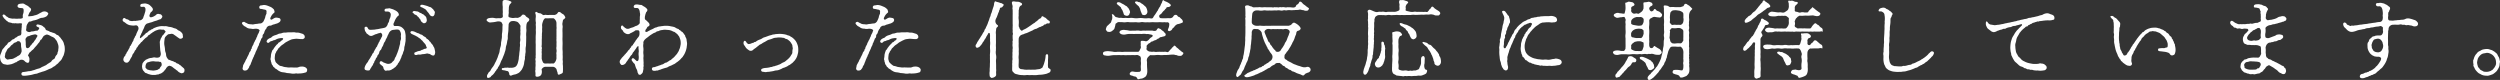 <svg xmlns="http://www.w3.org/2000/svg" width="898.957" height="28.739" viewBox="0 0 898.957 28.739">
  <rect x="0" y="0" width="898.957" height="28.739" fill="#333333" stroke="none"/>
  <g id="グループ_9" data-name="グループ 9" transform="translate(-151.255 -187.522)">
    <path id="パス_68" data-name="パス 68" d="M157.525,208.818c-.3.181-.333.363-.6.363-.212,0-.6.332-.756.363-.272.03-.514.242-.756.272a9.766,9.766,0,0,1-1.542.242c-.451-.06-.874-.181-1.056-.181a1.447,1.447,0,0,1-.816-.484,2.908,2.908,0,0,1-.514-.814,9.4,9.4,0,0,1-.212-1.058,2.418,2.418,0,0,1,.181-1.239c.121-.242.333-.816.453-1.149a2.065,2.065,0,0,1,.7-1.088,10.07,10.07,0,0,1,.786-.967,1.842,1.842,0,0,0,.574-.6.912.912,0,0,1,.635-.574,1.932,1.932,0,0,0,.663-.514c.363-.3.393-.423.7-.484a1.335,1.335,0,0,0,.7-.484c.151-.151.423-.121.726-.423a1.631,1.631,0,0,1,.725-.393c.391-.149.542-.06.723-.421a1.722,1.722,0,0,0,.091-.819,3.855,3.855,0,0,1,.06-.9,5.475,5.475,0,0,1,.091-1,2.939,2.939,0,0,1,.093-1.118c.06-.181-.668-.272-1-.212a3.629,3.629,0,0,1-.967.03c-.393-.151-.665.06-.846-.03-.212-.088-.514.091-.786-.088a4.332,4.332,0,0,0-.753-.184c-.335-.121-.456-.028-.668-.272-.118-.118-.484-.3-.693-.511-.212-.242-.484-.484-.7-.7a5.864,5.864,0,0,1-.484-.725c-.212-.272-.06-.393,0-.544.121-.242.665-.181,1.058.333.179.242.542.332.7.484a1.174,1.174,0,0,0,.632.333,7.97,7.97,0,0,0,1.149.212,5.755,5.755,0,0,1,1.239.03,8.044,8.044,0,0,0,1.058-.06,2.269,2.269,0,0,0,1.207-.151c.181-.091.151-.363.123-.756a1.993,1.993,0,0,1,.151-.846,3.251,3.251,0,0,0,.118-1.6c-.06-.39-.453-.423-1.086-.451-.393,0-1.088-.151-1.058-.7.03-.514.272-.635.665-.786a7.879,7.879,0,0,1,1.055-.121,1.184,1.184,0,0,1,.846.242,11.8,11.8,0,0,0,1.058.574c.423.27.544.514.877.726a.787.787,0,0,1,.363.723,1.979,1.979,0,0,1-.393.756,1.312,1.312,0,0,0-.333.574,5.439,5.439,0,0,0-.333.846c0,.3.7.06,1.328.06a5.373,5.373,0,0,0,1.058-.272,3.708,3.708,0,0,0,1.33-.484,11.817,11.817,0,0,1,1.118-.6,1.758,1.758,0,0,1,1.179-.3,1.664,1.664,0,0,1,.783.242c.3.212.514.393.423.665a2.179,2.179,0,0,1-.663.877,3.891,3.891,0,0,1-1.33.484,3.058,3.058,0,0,0-1.36.363,6.719,6.719,0,0,1-1.872.6c-.6.121-.937.423-1.391.393-.3,0-.544.335-.756.7a2.689,2.689,0,0,0-.453,1.088,6.578,6.578,0,0,1-.091.967.65.65,0,0,0,.363.816,1.609,1.609,0,0,0,.907.212c.363-.06.574-.272,1-.242.484.03,1.086-.3,1.509-.242.363.06.484-.242.665-.423a.518.518,0,0,0,.181-.635c-.151-.272-1.058-.333-.967-.816.121-.6.726-.333,1.511-.151a2.169,2.169,0,0,1,1.028.6c.179.181.635.363.7.756a.9.9,0,0,0,.574.574,3.087,3.087,0,0,1,.935.39c.151.184.453.123.756.272.333.151.514.151.786.272a1.676,1.676,0,0,1,.665.335,1.205,1.205,0,0,0,.635.39,1.107,1.107,0,0,1,.6.484,4.893,4.893,0,0,1,.544.574c.212.363.514.665.635.877a4.134,4.134,0,0,1,.484.967,10.284,10.284,0,0,0,.272,1,6.8,6.8,0,0,1,.091,1.056,3.829,3.829,0,0,1-.121,1.239,9.192,9.192,0,0,1-.3,1.119,11.129,11.129,0,0,0-.514,1.025,2.959,2.959,0,0,1-.665.94,8.312,8.312,0,0,0-.783.844c-.3.3-.665.484-.907.756-.272.333-.756.453-1,.665a2.975,2.975,0,0,1-1.058.574c-.423.121-.756.363-1.179.514a6.72,6.72,0,0,1-1.207.453c-.574.149-1,.333-1.239.393-.574.151-.907.39-1.239.421a5.9,5.9,0,0,0-1.149.242,8.191,8.191,0,0,1-1.449.3,12.384,12.384,0,0,1-1.481.181c-.453,0-1.118.091-1.27-.453-.121-.484.091-.874.816-.9a14.148,14.148,0,0,0,1.663-.272,4.548,4.548,0,0,0,1.149-.151c.484-.181.723-.212,1.179-.363a7.88,7.88,0,0,1,1.146-.393,3.137,3.137,0,0,0,1.149-.453c.242-.212.725-.3,1.088-.544a3.212,3.212,0,0,0,1.056-.6c.151-.151.453-.272.786-.514.212-.151.514-.212.756-.6a1.826,1.826,0,0,1,.7-.665.971.971,0,0,0,.6-.726,2.074,2.074,0,0,1,.484-.783,1.4,1.4,0,0,0,.393-.816c0-.393.242-.453.242-.907,0-.423.091-.635.091-.937a3.478,3.478,0,0,0-.121-1.116l-.363-1a3.121,3.121,0,0,0-.6-.877,1.993,1.993,0,0,0-.816-.756c-.181-.121-.665-.272-.937-.453a4.506,4.506,0,0,0-.967-.451,1,1,0,0,0-.9.088,4.144,4.144,0,0,0-.6.335,4.191,4.191,0,0,0-.453.663c-.151.212-.3.574-.453.635-.393.121-.484.756-.726,1a8.564,8.564,0,0,0-.756.937l-.816.907c-.33.36-.423.632-.846.9a3.478,3.478,0,0,0-.572.544c-.151.151-.544.393-.6.574-.151.333-.514.786-.393.967a2.087,2.087,0,0,1,.453.937,3.9,3.9,0,0,1-.091,1.237.555.555,0,0,1-.6.363,1.988,1.988,0,0,1-.937-.542,1.507,1.507,0,0,0-1.993-.335Zm1.27-6.343a1.429,1.429,0,0,0-.333-.665c-.184-.212-.363-.181-.574-.242-.393-.151-.574.333-1,.423a1.563,1.563,0,0,0-.937.574c-.393.393-.574.36-.877.756a2.364,2.364,0,0,1-.726.723,2.027,2.027,0,0,0-.663.877c-.121.363-.4.665-.484.937-.06.212-.091.7-.181,1.028a.843.843,0,0,0,.3.874c.242.212.453.456.814.4a6.817,6.817,0,0,1,1.36-.184,2.716,2.716,0,0,0,.665-.212c.212-.028.484-.33.635-.33.272-.03.454-.3.846-.514a3.175,3.175,0,0,0,.816-.514,3.069,3.069,0,0,0,.572-1.179,6.538,6.538,0,0,0-.181-1.6C158.822,203.349,158.822,202.777,158.794,202.475Zm4.862-3.325c-.209.033-.723.151-.874.181a3.986,3.986,0,0,0-.756.242c-.3.212-.544.151-.877.3a1.615,1.615,0,0,0-.453.453.98.98,0,0,0-.272.726,10.8,10.8,0,0,1,.091,1.632c-.03.181.06.423.06.783a.6.6,0,0,0,.967.486c.181-.151.484-.335.574-.635.06-.212.3-.212.453-.484a2.748,2.748,0,0,1,.665-.786c.3-.333.212-.393.6-.846a2.268,2.268,0,0,0,.365-.574c.212-.333.3-.544.421-.726.151-.212.151-.393-.151-.574A.982.982,0,0,0,163.656,199.149Z" transform="translate(0 0.764)" fill="#fff"/>
    <path id="パス_69" data-name="パス 69" d="M176.864,190.976a2.992,2.992,0,0,0,.091-.937.92.92,0,0,0-.484-.814c-.181-.093-1.207.212-1.33-.181-.272-.816.6-.967.877-.937a4.4,4.4,0,0,1,.907-.091,5.434,5.434,0,0,1,.816.212,2.11,2.11,0,0,1,.877.514,5.374,5.374,0,0,1,.7.725,1.052,1.052,0,0,1,.3.816,1.472,1.472,0,0,1-.632.814c-.363.3-.335.7-.514.907a.856.856,0,0,0,.03.816c.181.181.393.212.816.091a3.312,3.312,0,0,0,1.176-.6c.151-.091.151.03.212-.121a1.016,1.016,0,0,1,1.179-.363c.3.06.6.06.756.242.181.272.453.423.363.7-.06.363-.151.363-.363.665-.181.272-.333.242-.7.363-.484.151-.846.363-1.239.451a7.468,7.468,0,0,0-1.237.423c-.363.151-.846.212-1.239.363-.332.121-.846.181-1.058.453a2.354,2.354,0,0,0-.514.726,8.025,8.025,0,0,1-.544,1.27c-.242.423-.272.756-.572,1.239a3.28,3.28,0,0,0-.272.632,1.828,1.828,0,0,0-.275.635c0,.121-.149.121.091.484.212.091.3-.181.514-.333.272-.272.453-.3.665-.6.151-.242.393-.27.6-.542a1.038,1.038,0,0,1,.574-.456c.3-.118.3-.27.544-.451.272-.181.363-.393.6-.393.209,0,.3-.3.574-.363a1.148,1.148,0,0,0,.632-.333,2.317,2.317,0,0,1,.6-.272,5.653,5.653,0,0,1,1.33-.423,4.942,4.942,0,0,1,1.36-.151c.272.03.726.03.877.03a2.539,2.539,0,0,1,.9.091,3.183,3.183,0,0,0,.907.181,5.56,5.56,0,0,1,.907.212,4.334,4.334,0,0,0,.846.3,2.009,2.009,0,0,1,.816.363,1.55,1.55,0,0,0,.753.484,3.181,3.181,0,0,1,.756.572,1.635,1.635,0,0,1,.484.7c.091.242.03.574.121.846.06.333-.212.635-.726.756-.453.091-.6-.121-.846-.272-.33-.212-.6-.423-.846-.6-.36-.272-.542-.363-.844-.6a1.3,1.3,0,0,0-1.028-.272c-.544.121-1,.06-1.179.272a7.493,7.493,0,0,0-.726.663,1.657,1.657,0,0,0-.423.967c-.06.514-.118.907-.118,1.179a4.773,4.773,0,0,0,.091,1.207,9.763,9.763,0,0,1,.179,1.209,3.423,3.423,0,0,0,.272,1.33c.151.453.093,1,.244,1.328a2.859,2.859,0,0,0,.39.7c.151.184.272.456.574.484a9.126,9.126,0,0,1,.907.363,2.861,2.861,0,0,1,.937.363c.181.151.544.121.635.3.151.212.3.242.6.333a1.4,1.4,0,0,1,.6.363c.121.151.484.242.6.423.181.212.514.453.846.756a1,1,0,0,1,.393,1.025c-.06.244-.03.547-.333.668a1.372,1.372,0,0,1-.7.239,2.866,2.866,0,0,1-1.176-.572c-.3-.244-.275-.363-.547-.484-.212-.091-.36-.3-.511-.393a10.634,10.634,0,0,1-1-.756,2.033,2.033,0,0,0-.846-.423c-.121-.151-.6-.03-.907.181a2.43,2.43,0,0,0-.453.484c-.212.242-.179.423-.363.574-.239.151-.239.333-.421.481a3.766,3.766,0,0,1-.453.486l-.665.451c-.363.181-.574.121-.786.3-.272.179-.6.058-.877.179a2.8,2.8,0,0,1-.937.091,4.271,4.271,0,0,1-1.418-.151c-.333-.118-.484-.118-.726-.212a3.393,3.393,0,0,0-.665-.3.785.785,0,0,1-.574-.39l-.484-.544a3.025,3.025,0,0,1-.3-.635c-.06-.333-.091-.574-.121-.756a5.672,5.672,0,0,1,.121-.846,1.151,1.151,0,0,1,.332-.7c.212-.272.363-.511.514-.572.3-.151.3-.423.635-.456.272-.06.393-.239.756-.33a2.946,2.946,0,0,1,.786-.212c.484,0,1.058-.3,1.539-.181a2.672,2.672,0,0,0,1.028.06c.3-.091.514-.03.786-.423a2.028,2.028,0,0,0,.272-.907,8.959,8.959,0,0,0-.181-1.149c-.06-.453-.06-.907-.121-1.388l-.06-1.391a1.693,1.693,0,0,1,.091-.816c.091-.242.212-.7.272-.816a4.055,4.055,0,0,0,.454-.816c.091-.272.484-.484.663-.783.244-.423.728-.816.544-1-.149-.121-.511-.665-.844-.574a3.228,3.228,0,0,1-.756-.03,2.392,2.392,0,0,0-1.33.181,4.333,4.333,0,0,0-1.209.542c-.242.212-.484.212-.572.365-.212.3-.4.179-.574.39a1.142,1.142,0,0,1-.544.423,1.181,1.181,0,0,0-.514.423c-.151.363-.514.484-.756.665a9.319,9.319,0,0,0-.756.726c-.272.212-.514.635-.7.725-.333.181-.423.514-.7.756a3.2,3.2,0,0,0-.663.816c-.151.423-.484.451-.544.814-.06.393-.484.665-.574.846a2.963,2.963,0,0,1-.484.907,1.606,1.606,0,0,0-.423.756,2.293,2.293,0,0,1-.363.726,8.407,8.407,0,0,0-.423.753,2.415,2.415,0,0,1-.6.846.8.8,0,0,1-.663.242.994.994,0,0,1-.816-.363,1.109,1.109,0,0,1-.333-.846,3.077,3.077,0,0,1,.272-.844c.151-.3.423-.242.484-.756.028-.181.333-.393.393-.665s.242-.393.391-.665a3.453,3.453,0,0,0,.363-.665c.121-.272.272-.333.363-.663a.814.814,0,0,1,.363-.668c.181-.118.151-.423.363-.663.181-.181.181-.544.332-.7a1.253,1.253,0,0,0,.333-.665,1.471,1.471,0,0,1,.333-.7c.121-.151.091-.393.332-.7a1.655,1.655,0,0,0,.333-.693,4.316,4.316,0,0,1,.3-.7c.151-.363.393-.816.423-.937a1.235,1.235,0,0,0-.091-1.058.852.852,0,0,0-.937-.453,3.994,3.994,0,0,1-1.028.06,9.465,9.465,0,0,1-1.088-.151,3.811,3.811,0,0,1-.967-.423c-.151-.06-.7-.574-1.086-.753-.3-.151-.574-.607-.393-.907s.181-.453.574-.484c.209,0,.6.453,1,.484.451.028.693.39.9.484a3.743,3.743,0,0,0,1.028.151,2.357,2.357,0,0,1,.907-.06c.181.06.756-.151.907-.091s.451-.184.874-.121a1.276,1.276,0,0,0,.816-.423,1.1,1.1,0,0,0,.393-.635c.06-.272.3-.786.363-1.028Zm5.288,20.244a1.5,1.5,0,0,1,.393-.574.891.891,0,0,0,.242-.665c.03-.3-.181-1.028-.544-.967-.272.06-.484-.149-.756-.121a6.167,6.167,0,0,1-1.511-.088,4.729,4.729,0,0,0-.967.06c-.27.028-.632.179-1.025.27a.962.962,0,0,0-.756.574,1.809,1.809,0,0,0-.242.937.618.618,0,0,0,.242.726,1.017,1.017,0,0,0,.7.484,5.051,5.051,0,0,0,.907.212,5.255,5.255,0,0,1,.814.091,7.285,7.285,0,0,0,1.391-.212,1.17,1.17,0,0,0,.6-.3C181.789,211.522,182,211.583,182.152,211.22Z" transform="translate(26.607 0.751)" fill="#fff"/>
    <path id="パス_70" data-name="パス 70" d="M187.977,195.029a5.005,5.005,0,0,0,1.207.151,2,2,0,0,0,1.028-.03,6.381,6.381,0,0,1,1.028-.121,6.5,6.5,0,0,1,1.028-.151,1.251,1.251,0,0,0,.967-.423,1.512,1.512,0,0,0,.451-.665,7.452,7.452,0,0,0,.453-1.086,3.929,3.929,0,0,1,.333-1.088c.212-.272.091-.6.151-.967.06-.6-.393-.726-.937-.786a7,7,0,0,0-1-.212c-.36,0-.572-.091-.632-.363a.652.652,0,0,1,.6-.9c.39-.03.844-.151,1.056-.151a3.871,3.871,0,0,1,1.058.181c.484.151.907.363,1.239.484a3.393,3.393,0,0,1,1.028.723c.36.242.36.665.451.907.154.423-.242.544-.39.725a3.829,3.829,0,0,0-.786,1c-.181.393-.544.846-.181,1.176.272.272.816-.239,1.116-.39a2.008,2.008,0,0,1,.816-.272,4.758,4.758,0,0,1,.967.151.681.681,0,0,1,.635.635.879.879,0,0,1-.212.663c-.121.181-.272.242-.6.453a2.808,2.808,0,0,1-.786.3c-.333.091-.421.151-.632.212a3.32,3.32,0,0,0-.786.242,1.307,1.307,0,0,1-.756.242,1.289,1.289,0,0,0-.725.212c-.212.212-.484.242-.484.544,0,.181-.242.363-.363.544a4.289,4.289,0,0,0-.484,1,1.476,1.476,0,0,1-.333.723.957.957,0,0,0-.3.756.922.922,0,0,1-.332.756c-.242.212-.209.514-.33.726-.184.393-.184.423-.3.726s-.272.393-.3.7a1.777,1.777,0,0,1-.3.726,3.376,3.376,0,0,0-.3.723c-.091.242-.242.484-.393.877a4.286,4.286,0,0,0-.393.907c-.091.423-.363.574-.393.877-.03.272-.3.544-.393.907a6.919,6.919,0,0,0-.363.844,6.448,6.448,0,0,1-.363.877,2.639,2.639,0,0,1-.363.877c-.27.181-.27.665-.421.846a6.054,6.054,0,0,1-.544.726,1.378,1.378,0,0,1-.846.27.758.758,0,0,1-.846-.9,8.586,8.586,0,0,0,.181-.937c.03-.212.363-.635.393-.816s.272-.3.363-.663a6.726,6.726,0,0,1,.333-.7c.091-.212.272-.3.363-.7.03-.181.181-.272.333-.665a4.9,4.9,0,0,0,.33-.7,1.858,1.858,0,0,1,.333-.7A1,1,0,0,0,189,204.3c0-.181.333-.272.333-.7,0-.33.212-.423.3-.693.091-.3.3-.423.333-.7a2.013,2.013,0,0,1,.333-.7,5.031,5.031,0,0,1,.333-.7,1.948,1.948,0,0,0,.333-.725c.121-.3.272-.393.333-.753a3.917,3.917,0,0,1,.393-.846c.212-.3.212-.635.423-1,.091-.151-.184-.453-.423-.544a2.739,2.739,0,0,0-1.3-.151,3.311,3.311,0,0,1-1.088.03c-.3-.121-.665-.03-1.055-.151a2.1,2.1,0,0,1-.94-.453c-.239-.212-.753-.3-1.056-.726-.242-.242-.6-.544-.393-.907.272-.332.272-.151.6-.3.151-.06.6.36.907.423Zm19.667,3.595a1.9,1.9,0,0,1,.544.456,1.117,1.117,0,0,1,.181.632.617.617,0,0,1-.393.635c-.272.212-.423.151-.756.151a9.209,9.209,0,0,1-.967-.06c-.179,0-.574-.06-.935-.06-.272,0-.786.091-1.119.121a3.241,3.241,0,0,0-1.118.363,6.333,6.333,0,0,0-.907.453,6.71,6.71,0,0,0-.935.544,6.293,6.293,0,0,1-.937.7,4.055,4.055,0,0,0-.846.753c-.3.335-.6.484-.756.846-.121.333-.544.7-.6.937-.121.423-.363.574-.393.967a10.268,10.268,0,0,0-.118,1.058,2.352,2.352,0,0,0,.149,1.116,1.327,1.327,0,0,0,.453.846,6.621,6.621,0,0,0,.7.635c.212.121.423.423.877.453a4.88,4.88,0,0,1,1.028.3,8.851,8.851,0,0,0,1.058.151,3.818,3.818,0,0,0,1.055.091,5.835,5.835,0,0,1,1.028,0c.393,0,.756.03,1.149,0a1.976,1.976,0,0,0,1.119-.151,2.659,2.659,0,0,1,1-.181,2.548,2.548,0,0,1,1.3.242c.272.121.786.544.726,1-.06.663-.272.846-.786.935a4.729,4.729,0,0,1-.907.212,7.384,7.384,0,0,1-.9.091c-.423,0-.668.06-.907.033a1.972,1.972,0,0,0-.877,0,3.851,3.851,0,0,1-1.421-.033,14.2,14.2,0,0,0-1.479-.151,7.433,7.433,0,0,0-1.421-.272,2.924,2.924,0,0,1-1.36-.451,2.626,2.626,0,0,1-.574-.363,2.48,2.48,0,0,0-.572-.393c-.244-.151-.456-.242-.516-.423-.091-.181-.423-.242-.481-.423a1.881,1.881,0,0,0-.363-.6,1.281,1.281,0,0,1-.272-.665c-.06-.3-.242-.632-.212-.756.06-.151-.212-.484-.121-.844a7.059,7.059,0,0,0,.151-1.33,7.591,7.591,0,0,1,.36-1.27,1.091,1.091,0,0,1,.335-.6c.3-.242.212-.272.39-.6a3.767,3.767,0,0,0,.423-.547l.453-.544c.151-.239.393-.27.514-.481.181-.272.212-.393.514-.484a1.49,1.49,0,0,0,.6-.484c.181-.212.363-.091.635-.484.151-.212.212-.363.091-.453-.242-.212-.786-.091-1.421,0a4,4,0,0,0-1.179.453,1.877,1.877,0,0,1-.665.212c-.484.121-.544.3-.783.3a1.3,1.3,0,0,0-.877.484.566.566,0,0,1-.816-.03c-.242-.363-.151-.484.181-.967a3.043,3.043,0,0,1,1-.6,1.188,1.188,0,0,0,.6-.423,3.278,3.278,0,0,1,1.179-.572,5.647,5.647,0,0,0,1.149-.456c.242-.151.786-.118,1.179-.27a3.063,3.063,0,0,1,1.239-.212c.3.03.814-.093,1.207-.093.423,0,.726.033,1.3,0a3.522,3.522,0,0,1,.967,0,2.738,2.738,0,0,0,.967.093,3.316,3.316,0,0,1,.967.179Z" transform="translate(52.474 1.079)" fill="#fff"/>
    <path id="パス_71" data-name="パス 71" d="M210,196.581c.907-.181,1-.393,1.118-.514a2.766,2.766,0,0,0,.36-.514c.154-.272.123-.544.335-.846a1.609,1.609,0,0,0,.333-.844,2.148,2.148,0,0,1,.3-.846,3.887,3.887,0,0,0,.272-1.3,1.1,1.1,0,0,0-.693-1c-.486-.212-1.421.091-1.511-.3-.121-.574.151-.786.6-.844a4.664,4.664,0,0,0,.907-.093c.209-.091.572.093.935.181a5.007,5.007,0,0,1,1.209.486,3.19,3.19,0,0,1,1.028.693,1.526,1.526,0,0,1,.423.816c.06.544-.423.6-.6.846a6.979,6.979,0,0,0-.574.846,8.264,8.264,0,0,0-.423.937c-.06.239-.212.36-.3.7-.121.421.121.844.333.844.242,0,.484.03,1,0a3.112,3.112,0,0,1,1.391.333,3.618,3.618,0,0,1,.935.816,2.194,2.194,0,0,1,.514,1.179,7.641,7.641,0,0,1,.181,1.358c-.06.514.03.7-.03,1.088a3.92,3.92,0,0,1-.091,1.119l-.181,1.086a3.382,3.382,0,0,0-.212,1.088,2.476,2.476,0,0,1-.272,1.088c-.181.393-.149.665-.36,1.058a3.378,3.378,0,0,0-.4,1.025c-.088.275-.36.7-.423,1-.028.181-.27.363-.39.725-.091.181-.393.393-.484.726-.121.3-.3.393-.514.665a1.737,1.737,0,0,1-.574.574c-.242.151-.514.423-.665.484-.333.121-.3.242-.726.39a2.23,2.23,0,0,1-.786.212,1.936,1.936,0,0,0-.874.06c-.423.091-.665-.209-.937-.723-.121-.242-.06-.635-.393-.907-.212-.181-.423-.333-.7-.574-.181-.212-.393-.272-.333-.635.03-.181,0-.393.333-.542.423-.151.907.39,1.058.421.393.151.514.181.877.333a2.681,2.681,0,0,0,.753.181,2.349,2.349,0,0,0,1.03-.242c.3-.121.481-.484.753-.693a1.654,1.654,0,0,0,.6-.907c.121-.484.333-.574.484-.967.151-.363.181-.453.363-.907.151-.272.181-.514.363-.937l.3-.967c.03-.149.181-.723.242-.967a4.527,4.527,0,0,0,.209-.965,2.1,2.1,0,0,1,.184-1,1.859,1.859,0,0,0,.088-1,3.371,3.371,0,0,1,.033-.967,2.452,2.452,0,0,0-.365-1.267c-.179-.453-.572-.574-1.116-.574-.453,0-.937.121-1.27.121a1.783,1.783,0,0,0-1.025.423,2.325,2.325,0,0,0-.6.786c-.151.423-.393.723-.486,1.025a4.267,4.267,0,0,1-.481,1c-.242.363-.242.786-.484,1.028a2.771,2.771,0,0,0-.484,1,3.94,3.94,0,0,1-.514,1c-.121.212-.212.753-.514,1a1.6,1.6,0,0,0-.514,1,1.733,1.733,0,0,1-.453.786c-.333.333-.149.635-.423.846a1.807,1.807,0,0,0-.451.814c-.093.3-.365.4-.423.816-.03.333-.272.393-.363.7a2.275,2.275,0,0,1-.514.907,5.349,5.349,0,0,1-.544.877c-.091.151-.121.514-.484.574a2.183,2.183,0,0,1-1.27-.154c-.272-.118-.333-.36-.333-.663a2.925,2.925,0,0,1,.363-1.058,4.615,4.615,0,0,1,.6-.907,2.1,2.1,0,0,0,.423-.693c.121-.275.272-.363.423-.668a3.754,3.754,0,0,0,.423-.693c.091-.242.272-.363.423-.7s.212-.544.393-.665c.3-.212.181-.393.393-.7.151-.212.242-.574.39-.7.151-.091.184-.544.4-.7a1.255,1.255,0,0,0,.39-.7c.093-.3.272-.39.363-.723.091-.363.333-.514.393-.7a1.55,1.55,0,0,1,.363-.726c.181-.3.242-.574.423-.846a1.149,1.149,0,0,0,.091-1.116c-.151-.212-.423-.514-.665-.4-.3.184-.635.123-.874.272a2.314,2.314,0,0,1-.668.212c-.484.184-.723.335-.965.423a1.584,1.584,0,0,1-.756.212,1.421,1.421,0,0,1-.846-.333c-.333-.363-.725-.423-.846-.753-.212-.393-.453-.574-.514-.937s-.3-1.088.151-1.239c.726-.242.877.453,1.028.665.242.363.514.393,1,.393l1.088-.06c.363,0,.635-.121,1.118-.151a9.67,9.67,0,0,0,1.086-.212Zm11.661,2.779c-.3-.151-.753-.332-.9-.423-.363-.179-.574-.212-.756-.423s-.272-.239-.212-.451c.151-.544.726-.393,1.3-.244a8.331,8.331,0,0,1,1,.456c.3.151.514.121.846.3a2.265,2.265,0,0,0,.665.335,1.1,1.1,0,0,1,.665.36,2.241,2.241,0,0,0,.635.423,1.207,1.207,0,0,1,.574.484c.121.3.423.3.542.453.181.212.423.242.516.514.118.333.481.333.542.6.121.333.3.363.514.665a2.312,2.312,0,0,1,.423.663c.06.212.272.423.363.668a10.136,10.136,0,0,1,.3,1.449,1.962,1.962,0,0,1-.151.816c-.06.333-.272.453-.635.453a2.056,2.056,0,0,1-.967-.453,1.277,1.277,0,0,0-.635-.181,1.148,1.148,0,0,0-.786-.06,6.01,6.01,0,0,1-1.116.181c-.393,0-.725.151-1.179.181-.423.03-.665-.121-1,.091-.635.151-.935-.03-1-.272-.088-.363-.028-.574.4-.7.33-.091.481-.212.844-.333a7.192,7.192,0,0,1,.786-.151c.3-.06.484-.333.816-.363.272-.03.544-.332.907-.363s.846-.242.665-.511a6.665,6.665,0,0,1-.335-.879,3.5,3.5,0,0,0-.6-.753c-.212-.272-.333-.363-.484-.574-.151-.3-.363-.3-.544-.544a1.931,1.931,0,0,0-.574-.514,3.841,3.841,0,0,1-.635-.453Zm-1.086-8.55a.619.619,0,0,1,.572-.363c.3,0,.668.121.846.121a1.59,1.59,0,0,1,.967.363c.212.212.756.242.877.423.121.242.453.121.726.423.212.242.453.363.574.514a1.141,1.141,0,0,1,.393.665,5.325,5.325,0,0,1,.151.783,1.554,1.554,0,0,1-.244.756c-.088.181-.511.3-.723.363-.272.03-.6-.272-.937-.572-.332-.212-.3-.786-.6-1-.212-.151-.453-.665-.635-.756-.272-.121-.363-.514-.783-.665-.4-.151-.547-.181-.756-.514C220.937,191.233,220.454,191.172,220.577,190.81Zm7.4-.967a3.485,3.485,0,0,0,.423.6.852.852,0,0,1,.151.726c-.121.3-.03.514-.242.786-.181.242-.242.393-.665.393a1.287,1.287,0,0,1-.877-.484,8.324,8.324,0,0,0-.574-.846,5.553,5.553,0,0,1-.572-.7,2.207,2.207,0,0,0-.665-.635c-.242-.091-.7-.423-1.058-.542-.272-.093-.7-.244-.574-.574.151-.423.6-.453,1.36-.242.363.091.574.151,1,.272.33.088.723.3.935.363.184.06.6.121.756.36Z" transform="translate(79.054 1.038)" fill="#fff"/>
    <path id="パス_72" data-name="パス 72" d="M224.647,208.225c.121-.333.244-.756.423-1.239a3.76,3.76,0,0,0,.333-1.27,7.193,7.193,0,0,1,.272-1.27,3.543,3.543,0,0,0,.212-1.3c0-.544.181-.937.181-1.3a6.649,6.649,0,0,0,.151-1.33,5.324,5.324,0,0,1,.091-1.328,12.482,12.482,0,0,0,.091-1.33,12.192,12.192,0,0,1,.06-1.391c.03-.212-.242-.635-.333-.816-.212-.33-.484-.3-.665-.393a2.912,2.912,0,0,0-1.146.03,10.785,10.785,0,0,1-1.421.242c-.514,0-.937.212-1.481-.06-.514-.36-.665-.393-.7-.7s.242-.511.665-.693a6.986,6.986,0,0,1,1.481-.151c.453,0,.935.181,1.451.181a5.179,5.179,0,0,1,1.207-.03c.363.03.967-.272,1-.453.091-.6-.091-.937,0-1.36a8.11,8.11,0,0,0,0-.877c-.06-.514.03-1.146-.03-1.63a9.516,9.516,0,0,1-.03-1.663c.03-.514.7-.6.907-.574a5.978,5.978,0,0,1,1.267.181c.484.242,1.058.363,1,.665-.121.333-.3.423-.6.756a2.876,2.876,0,0,0-.333,1.33c.028.514-.091.814-.03,1.388.058.635-.212,1.088-.06,1.723.028.181.874.363,1.358.423s1.028-.121,1.481-.06a1.225,1.225,0,0,0,.907-.151c.36-.151.393-.121.572-.3.272-.242.607-.665.756-.7a1.1,1.1,0,0,1,1.088.514c.181.272.363.333.756.6s.574.484.514.786a1.245,1.245,0,0,1-.635.783,2.263,2.263,0,0,0-.393,1.239,7.2,7.2,0,0,0-.03,1.149,4.777,4.777,0,0,1,0,1.149,8.109,8.109,0,0,0-.03,1.69l-.03,1.693-.06,1.66a5.465,5.465,0,0,0-.121,1.693,3.592,3.592,0,0,1-.06.846,4.25,4.25,0,0,0-.091.846c0,.423-.181.453-.091.846a2.693,2.693,0,0,1-.091.814,5.9,5.9,0,0,0-.212,1.179,5.38,5.38,0,0,1-.3,1.149,8.817,8.817,0,0,1-.511,1.088,6.692,6.692,0,0,1-.786.935,2.221,2.221,0,0,1-.786.516,3.529,3.529,0,0,1-.846.33,5.519,5.519,0,0,0-.907.212c-.484.181-.6.363-.965.121-.333-.212-.184-.574-.365-.967s-.3-.542-.6-.574c-.242-.028-.846-.239-1.179-.27-.574-.06-.786-.121-.786-.393,0-.242.06-.453.393-.393.151.03.6-.181.907-.151.272.06.693-.091,1.088,0,.39.121.723-.03,1,.03a3.13,3.13,0,0,0,1.27-.242,1.558,1.558,0,0,0,.756-.7,3.748,3.748,0,0,0,.423-1.058,9.124,9.124,0,0,0,.272-1.3,7.133,7.133,0,0,1,.151-1.3,12.453,12.453,0,0,1,.121-1.27,5.856,5.856,0,0,0,.091-1.3,7.833,7.833,0,0,0,.088-1.27,2.454,2.454,0,0,1,.033-1.056,2.613,2.613,0,0,0,.028-1.088,4.132,4.132,0,0,1,.033-1.058,4.294,4.294,0,0,0,.03-1.056c-.063-.3.088-.756,0-1.088a6.965,6.965,0,0,1,.03-1.088c.058-.272-.093-.423-.212-.635a5.921,5.921,0,0,0-.484-.635,1.332,1.332,0,0,0-.665-.451c-.242-.091-.514-.123-.7-.184a3.967,3.967,0,0,0-1.209.033,1.345,1.345,0,0,0-.632.423,1.405,1.405,0,0,0-.363.844c0,.514-.06,1.088-.06,1.542a9.946,9.946,0,0,1-.123,1.418,12.84,12.84,0,0,0-.118,1.421,2.975,2.975,0,0,1-.181,1.391,13.118,13.118,0,0,1-.242,1.391,4.286,4.286,0,0,0-.3,1.328,5.027,5.027,0,0,1-.333,1.33,7.574,7.574,0,0,1-.453,1.3c-.181.423-.333.877-.514,1.267a7.571,7.571,0,0,0-.574,1.239,6.4,6.4,0,0,1-.574,1.209c-.181.363-.272.272-.363.6a1.178,1.178,0,0,1-.393.6c-.151.121-.212.451-.39.6-.272.244-.272.423-.4.574-.179.212-.239.333-.572.7-.3.3-.635.453-.756.7-.181.363-.574.393-.725.453a.529.529,0,0,1-.6-.06,1.257,1.257,0,0,1,.181-1.267c.121-.154.242-.607.544-.786a1.56,1.56,0,0,0,.514-.665,6.2,6.2,0,0,1,.726-1.088,6.1,6.1,0,0,0,.665-1.088c.179-.453.484-.907.574-1.146Zm20.365-15.319a1.7,1.7,0,0,0,.967-.393c.181-.121.423-.7.7-.7a1.074,1.074,0,0,1,.665.212,3.182,3.182,0,0,0,.753.544,1.4,1.4,0,0,1,.635.635c.181.3.242.363.272.574s-.423.635-.574.7c-.363.179-.3.723-.423,1.176a2.221,2.221,0,0,0,0,1,2.7,2.7,0,0,1,0,1,13.626,13.626,0,0,0,0,1.572v1.539a13.63,13.63,0,0,0,0,1.572,13.575,13.575,0,0,1,0,1.569c0,.607-.03.907,0,1.542a9.512,9.512,0,0,1,.033,1.572,14.18,14.18,0,0,1,.028,1.542c-.091.423.121.935.03,1.569-.058.484.091.937.06,1.6a13.24,13.24,0,0,1-.03,1.663c0,.421-.451.6-.7.693-.451.181-.723.423-1,.212-.242-.181-.123-.484-.272-.846a8.293,8.293,0,0,1-.272-.844c-.03-.333-.242-.453-.453-.7a1.453,1.453,0,0,0-.816-.363c-.393-.03-1.118,0-1.451,0-.363,0-1.058-.03-1.449,0a1.681,1.681,0,0,0-.816.393c-.363.363-.453.484-.393.723a2.718,2.718,0,0,1-.03,1.391,1.314,1.314,0,0,1-.574.786,2.13,2.13,0,0,1-1,.272c-.481-.03-.632-.121-.632-.574a5.3,5.3,0,0,0-.033-1.179c-.121-.423.091-.7.033-.965a5.776,5.776,0,0,1,.028-1,5.265,5.265,0,0,0,0-1c-.028-.212.063-.756.03-1a1.606,1.606,0,0,1,0-1c.093-.393-.058-.514.033-1,.028-.3,0-.544,0-1v-2.025c0-.212.028-.723,0-1a15.168,15.168,0,0,1,0-1.693,15.769,15.769,0,0,1,.028-1.69,10.265,10.265,0,0,0,0-1.693,10.265,10.265,0,0,0,0-1.693c-.06-.363.121-.814,0-1.149a5.743,5.743,0,0,1,0-1.751,4.486,4.486,0,0,0-.028-.907c-.091-.423-.3-.665,0-.937.209-.181.39.03.723.212a1.224,1.224,0,0,0,.635.212c.544,0,.816.333,1.239.6.363.212.635-.121,1.207,0a4.048,4.048,0,0,0,1.209,0ZM240.54,203.39c0,.423-.121.844-.03,1.028.212.421-.03.783,0,1.025.121.423-.06.574,0,1a4.084,4.084,0,0,1,0,1.058c.03.484,0,.846,0,1.058a4.341,4.341,0,0,0,.393,1.207.9.9,0,0,0,.816.6c.39,0,1.118-.03,1.449,0,.544.03.937-.06,1.451,0,.212.03.484-.181.786-.635a3.186,3.186,0,0,0,.423-1.209c0-.212-.03-.663,0-1.086.03-.453-.121-.725,0-1.088a2.911,2.911,0,0,0,0-1.028,2.854,2.854,0,0,1,0-1.025c.03-.184,0-.607,0-1.03a5.792,5.792,0,0,0,0-1.025c-.06-.363.03-.816,0-1.058-.03-.363.03-.514,0-1.025v-1.03c.03-.451-.03-.814,0-1.025a4.353,4.353,0,0,0,0-1.088v-1.088a1.88,1.88,0,0,0-.393-1.209c-.121-.179-.514-.632-.726-.632h-1.36a7.324,7.324,0,0,1-1.418,0c-.333,0-.423.209-.756.632a7.322,7.322,0,0,0-.423,1.209,2.92,2.92,0,0,0-.06,1.149c.03.393-.06.846-.03,1.149a4.215,4.215,0,0,1-.03,1.056,6.011,6.011,0,0,0-.03,1.028c-.06.3,0,.6-.03,1.028-.03.272-.03.726-.03,1.028Z" transform="translate(105.524 0)" fill="#fff"/>
    <path id="パス_73" data-name="パス 73" d="M256.24,197.269a3.742,3.742,0,0,0-1.179.091,3.583,3.583,0,0,0-1.116.242c-.335.272-.877.151-1.058.393-.242.272-.816.39-1.028.514-.272.149-.544.333-.967.6a9.36,9.36,0,0,0-.937.7c-.239.212-.723.514-.935.726a2.948,2.948,0,0,0-.7.877c-.212.453-.03.6-.121,1a4.018,4.018,0,0,0,0,1.209,5.226,5.226,0,0,1,.03,1.207,5.206,5.206,0,0,0,0,1.209,4.2,4.2,0,0,1,0,1.239c-.03.363.061.756.03,1.237a4.743,4.743,0,0,1,.03.967c-.061.272.091.635,0,1a1.32,1.32,0,0,0-.03.725,6.683,6.683,0,0,1-.181.967,1.182,1.182,0,0,1-.393.846c-.091.088-.484.481-.635.451-.181-.028-.544,0-.635-.3-.03-.149-.3-.511-.3-.665a3.03,3.03,0,0,0-.514-1.388c-.451-1.209-.393-1.512-.7-1.723a2.7,2.7,0,0,1-.511-.6c-.333-.423-.635-.846-.121-1.237.3-.244.723.212,1.146.6.516.456.454.484.816.3a.661.661,0,0,0,.242-.423,4.437,4.437,0,0,0,.061-1.36,5.091,5.091,0,0,1,.03-1.512c.03-.574-.121-.967-.091-1.479.03-.365,0-.516-.151-.516s-.453.3-.574.574c-.212.363-.39.544-.484.7-.118.212-.39.484-.481.665-.061.151-.3.242-.453.635a1.331,1.331,0,0,1-.453.665,3.207,3.207,0,0,0-.484.635,6.859,6.859,0,0,1-.393.6,4.271,4.271,0,0,0-.484.693c-.151.242-.453.514-.514.726-.091.242-.212.3-.453.514a1.448,1.448,0,0,1-1,.363c-.36,0-.36-.121-.6-.423a1.181,1.181,0,0,1-.03-1.391c.149-.209.36-.451.421-.572a3.151,3.151,0,0,1,.456-.514c.209-.212.33-.393.451-.484.242-.181.212-.393.423-.484.181-.06.181-.3.453-.514a2,2,0,0,0,.423-.514,2.9,2.9,0,0,1,.423-.514c.151-.151.272-.121.393-.514.091-.212.242-.179.423-.514.091-.149.121-.451.393-.544.3-.088.272-.33.393-.511a3.051,3.051,0,0,0,.393-.544,4.118,4.118,0,0,1,.393-.544c.151-.3.212-.484.39-.574.151-.091.242-.423.363-.544a2.281,2.281,0,0,0,.665-1.058,4.462,4.462,0,0,0,.03-1.116.592.592,0,0,0-.423-.6,3.405,3.405,0,0,0-.786,0c-.423,0-.484.333-.844.451-.123.033-.335.244-.514.272-.242.063-.3.212-.453.244-.574.179-.453.39-.877.39a1.667,1.667,0,0,1-.816-.088c-.393-.151-1.058-.607-1.119-.877-.028-.272-.423-.544-.723-.907-.151-.423-.151-1.028.212-1.179.332-.151.423.212.783.484a3.3,3.3,0,0,0,1.028.665,1.9,1.9,0,0,0,1.119-.181c.453-.212.937-.272,1.27-.423.151-.06.635-.333.814-.393a2.121,2.121,0,0,0,.846-.393c.151-.121.635-.451.6-.816-.03-.786.03-1.449.03-1.69a2.384,2.384,0,0,1,.03-.635,3.008,3.008,0,0,0-.06-1.421,2.1,2.1,0,0,0-.212-.907.939.939,0,0,0-.544-.574c-.3-.149-1.146.123-1.358-.272s.151-.844.423-.965a2.556,2.556,0,0,1,1.177-.03,4.674,4.674,0,0,0,.937.121c.3-.03.6.3,1,.514a3.74,3.74,0,0,1,.9.632c.212.212.423.4.423.7-.06.544-.484.756-.511.937-.03.3-.3.574-.212.786a1.92,1.92,0,0,0-.181.816c-.03.212-.091.786.27,1a4.56,4.56,0,0,1,.786.728,1.758,1.758,0,0,1,.544.663.684.684,0,0,1-.423.967c-.391.151-.484.7-.723.937a1.022,1.022,0,0,0-.3.756c.06.332.242.3.453.272.272-.03.36-.151.756-.363a4.159,4.159,0,0,0,.663-.363,7.729,7.729,0,0,0,1.119-.514,2.272,2.272,0,0,1,1.028-.393,2.9,2.9,0,0,1,1.086-.333c.423-.03.816-.151,1.179-.151a5.465,5.465,0,0,1,1.149-.091,7.424,7.424,0,0,1,1.451.121c.421.121.937.151,1.388.3a1.772,1.772,0,0,1,.635.3,2.741,2.741,0,0,0,.6.3c.212.121.484.091.6.332s.484.181.544.363c.121.242.212.242.514.423a1.082,1.082,0,0,1,.453.453c.091.151.333.3.393.514.03.179.33.239.33.572,0,.272.456.816.484,1.27.03.484.184,1.058.184,1.512,0,.393-.123,1-.123,1.237a7.956,7.956,0,0,1-.693,2.207,4.994,4.994,0,0,1-.6,1c-.181.421-.544.632-.726.877a4.865,4.865,0,0,1-.846.814,6.686,6.686,0,0,1-.967.7,2.717,2.717,0,0,1-1.058.635,5.46,5.46,0,0,1-.844.423,5.481,5.481,0,0,0-.846.363,2.32,2.32,0,0,1-.907.393,15.913,15.913,0,0,0-1.723.544c-.454.239-.753.181-.9.3-.363.242-.635.06-.937.181a2.3,2.3,0,0,1-.907.028.65.65,0,0,1-.242-1.207c.363-.121.635-.03.967-.212a8.843,8.843,0,0,1,.877-.272,2.24,2.24,0,0,1,.665-.242c.363-.091.39-.212.814-.3a2.432,2.432,0,0,0,.7-.333,1.8,1.8,0,0,1,.907-.393c.242-.06.423-.3.635-.393.212-.06.363-.333.756-.451.333-.093.423-.4.723-.574a6.567,6.567,0,0,0,.726-.635c.181-.212.514-.6.635-.725a3.183,3.183,0,0,0,.544-.756,3.518,3.518,0,0,0,.454-.816c.121-.393.242-.574.332-.844a8.693,8.693,0,0,0,.212-.94,3.063,3.063,0,0,0,.091-.935,4.635,4.635,0,0,0-.121-1.058,9.284,9.284,0,0,0-.333-.937c-.121-.423-.333-.481-.514-.816a2.905,2.905,0,0,0-.7-.663c-.333-.242-.423-.423-.816-.514-.3-.063-.574-.3-.9-.393a3.4,3.4,0,0,0-1-.242Z" transform="translate(134.383 0.955)" fill="#fff"/>
    <path id="パス_74" data-name="パス 74" d="M266.094,193.173a8.738,8.738,0,0,1,1.028-.333c.423-.06.725-.272,1.056-.272.363,0,.635-.151,1.091-.151.212,0,.783-.06,1.086-.06a9.4,9.4,0,0,1,1.3.093,6.18,6.18,0,0,1,1.27.27c.511.272.783.181,1.119.423s.6.332,1,.635a7.064,7.064,0,0,1,.846.816,4.035,4.035,0,0,1,.635,1,7.177,7.177,0,0,1,.423,1.176,6.207,6.207,0,0,1,.121,1.33,5.472,5.472,0,0,1-.091,1.149c-.091.333-.212.846-.272,1.028a5.763,5.763,0,0,1-.423.937,8.628,8.628,0,0,1-.574.814c-.3.3-.574.6-.7.725-.212.181-.514.363-.786.6s-.635.272-.907.544a5.09,5.09,0,0,1-.935.454c-.242.151-.726.212-1.028.393a3.892,3.892,0,0,1-.816.393,3.423,3.423,0,0,1-1.3.363,2.7,2.7,0,0,0-.907.179,9.2,9.2,0,0,1-1.176.212,4.747,4.747,0,0,1-1.179.121,2.246,2.246,0,0,1-1.028.063c-.363-.091-.723-.03-1-.212a.562.562,0,0,1,.028-.937,4.115,4.115,0,0,1,.728-.242,4.413,4.413,0,0,1,.783-.091,9.142,9.142,0,0,0,1.36-.212c.333-.151.7-.06.907-.212a2.133,2.133,0,0,1,.756-.181,3.97,3.97,0,0,1,.723-.242,3.729,3.729,0,0,0,.726-.272,3.3,3.3,0,0,0,.937-.423,4.317,4.317,0,0,1,.907-.484,2.573,2.573,0,0,0,.877-.572c.151-.123.542-.423.786-.668a4.951,4.951,0,0,0,.663-.723c.212-.272.212-.363.514-.816a1.3,1.3,0,0,0,.3-.937,5.133,5.133,0,0,1,.121-1.058c.091-.272-.06-.6-.091-.967a1.411,1.411,0,0,0-.272-.844,6.985,6.985,0,0,0-.453-.7,3.7,3.7,0,0,0-.6-.6c-.3-.151-.484-.423-.723-.453a1.615,1.615,0,0,1-.816-.333c-.212-.151-.544-.091-.877-.181a6.113,6.113,0,0,0-.937-.06,5.043,5.043,0,0,0-1.179.091,3.02,3.02,0,0,0-1.176.242,8.539,8.539,0,0,1-1.119.393,3.183,3.183,0,0,0-1.149.484c-.272.181-.786.453-1.088.6-.3.121-.693.514-1.056.635-.544.212-.665.484-1,.7-.242.151-.7.6-.937.723a6.885,6.885,0,0,0-.907.7.894.894,0,0,1-.574.212,1.144,1.144,0,0,1-.935-.3,4.356,4.356,0,0,1-.846-.693c-.181-.212-.423-.7-.665-.967a1.352,1.352,0,0,1-.272-1c.06-.574.423-.7.574-.6.393.242.423.574.665.786.3.242.36.423.844.333.574-.063.967-.393,1.3-.393.242,0,.453-.333.665-.333.363.03.484-.212.665-.333a5.668,5.668,0,0,1,.967-.484,4.337,4.337,0,0,0,1-.453,2.3,2.3,0,0,1,1-.453Z" transform="translate(161.231 7.345)" fill="#fff"/>
    <path id="パス_75" data-name="パス 75" d="M275.553,195.029a5.02,5.02,0,0,0,1.207.151,2,2,0,0,0,1.028-.03,6.382,6.382,0,0,1,1.028-.121,6.5,6.5,0,0,1,1.028-.151,1.251,1.251,0,0,0,.967-.423,1.493,1.493,0,0,0,.451-.665,7.694,7.694,0,0,0,.456-1.086,3.83,3.83,0,0,1,.33-1.088c.212-.272.091-.6.151-.967.06-.6-.393-.726-.937-.786a7,7,0,0,0-1-.212c-.36,0-.572-.091-.632-.363a.652.652,0,0,1,.6-.9c.391-.03.846-.151,1.058-.151a3.855,3.855,0,0,1,1.056.181c.484.151.907.363,1.239.484a3.394,3.394,0,0,1,1.028.723c.36.242.36.665.453.907.151.423-.244.544-.393.725a3.883,3.883,0,0,0-.786,1c-.181.393-.544.846-.181,1.176.272.272.816-.239,1.116-.39a2.018,2.018,0,0,1,.819-.272,4.765,4.765,0,0,1,.965.151.681.681,0,0,1,.635.635.88.88,0,0,1-.212.663c-.121.181-.272.242-.6.453a2.822,2.822,0,0,1-.783.3c-.335.091-.423.151-.635.212a3.4,3.4,0,0,0-.786.242,1.307,1.307,0,0,1-.756.242,1.289,1.289,0,0,0-.725.212c-.212.212-.484.242-.484.544,0,.181-.242.363-.363.544a4.391,4.391,0,0,0-.484,1,1.444,1.444,0,0,1-.33.723.952.952,0,0,0-.3.756.92.92,0,0,1-.33.756c-.244.212-.212.514-.333.726-.181.393-.181.423-.3.726s-.272.393-.3.7c0,.242-.151.421-.3.726a3.374,3.374,0,0,0-.3.723c-.091.242-.242.484-.393.877a4.289,4.289,0,0,0-.393.907c-.091.423-.363.574-.393.877-.03.272-.3.544-.393.907a6.918,6.918,0,0,0-.363.844,6.136,6.136,0,0,1-.363.877,2.638,2.638,0,0,1-.36.877c-.272.181-.272.665-.423.846a5.543,5.543,0,0,1-.544.726,1.379,1.379,0,0,1-.846.27.758.758,0,0,1-.846-.9,8.6,8.6,0,0,0,.181-.937c.03-.212.363-.635.393-.816s.272-.3.363-.663a6.732,6.732,0,0,1,.333-.7c.091-.212.272-.3.363-.7.03-.181.181-.272.333-.665a5.212,5.212,0,0,0,.333-.7,1.859,1.859,0,0,1,.33-.7,1,1,0,0,0,.365-.726c0-.181.33-.272.33-.7,0-.33.212-.423.3-.693.091-.3.3-.423.332-.7a2.012,2.012,0,0,1,.333-.7,5.029,5.029,0,0,1,.332-.7,1.945,1.945,0,0,0,.332-.725c.121-.3.272-.393.333-.753a3.918,3.918,0,0,1,.393-.846c.212-.3.212-.635.423-1,.091-.151-.181-.453-.423-.544a2.74,2.74,0,0,0-1.3-.151,3.3,3.3,0,0,1-1.086.03c-.3-.121-.668-.03-1.058-.151a2.093,2.093,0,0,1-.937-.453c-.242-.212-.756-.3-1.058-.726-.242-.242-.6-.544-.393-.907.272-.332.272-.151.6-.3.151-.06.6.36.907.423Zm19.667,3.595a1.9,1.9,0,0,1,.544.456,1.117,1.117,0,0,1,.181.632.617.617,0,0,1-.393.635c-.272.212-.423.151-.756.151a9.2,9.2,0,0,1-.965-.06c-.181,0-.574-.06-.937-.06-.272,0-.786.091-1.119.121a3.241,3.241,0,0,0-1.118.363,6.3,6.3,0,0,0-.9.453,6.583,6.583,0,0,0-.937.544,6.286,6.286,0,0,1-.937.7,4.051,4.051,0,0,0-.846.753c-.3.335-.6.484-.756.846-.121.333-.544.7-.6.937-.118.423-.363.574-.39.967a9.588,9.588,0,0,0-.121,1.058,2.351,2.351,0,0,0,.149,1.116,1.328,1.328,0,0,0,.456.846,6.364,6.364,0,0,0,.693.635c.212.121.423.423.877.453a4.88,4.88,0,0,1,1.028.3,8.849,8.849,0,0,0,1.058.151,3.827,3.827,0,0,0,1.058.091,5.807,5.807,0,0,1,1.025,0c.393,0,.756.03,1.149,0a1.974,1.974,0,0,0,1.119-.151,2.659,2.659,0,0,1,1-.181,2.548,2.548,0,0,1,1.3.242c.272.121.786.544.726,1-.061.663-.272.846-.786.935a4.748,4.748,0,0,1-.9.212,7.41,7.41,0,0,1-.907.091c-.423,0-.665.06-.907.033a1.972,1.972,0,0,0-.877,0,3.851,3.851,0,0,1-1.421-.033,14.13,14.13,0,0,0-1.479-.151,7.4,7.4,0,0,0-1.421-.272,2.925,2.925,0,0,1-1.36-.451,2.687,2.687,0,0,1-.574-.363,2.378,2.378,0,0,0-.572-.393c-.242-.151-.453-.242-.514-.423-.093-.181-.423-.242-.484-.423a1.882,1.882,0,0,0-.363-.6,1.3,1.3,0,0,1-.272-.665c-.06-.3-.242-.632-.211-.756.06-.151-.212-.484-.121-.844a7.067,7.067,0,0,0,.151-1.33,7.368,7.368,0,0,1,.363-1.27,1.088,1.088,0,0,1,.332-.6c.3-.242.212-.272.393-.6a3.957,3.957,0,0,0,.423-.547l.451-.544c.151-.239.4-.27.514-.481.181-.272.212-.393.514-.484a1.49,1.49,0,0,0,.6-.484c.181-.212.363-.091.635-.484.151-.212.212-.363.091-.453-.242-.212-.786-.091-1.421,0a3.983,3.983,0,0,0-1.177.453,1.9,1.9,0,0,1-.667.212c-.481.121-.542.3-.784.3a1.3,1.3,0,0,0-.877.484.566.566,0,0,1-.816-.03c-.242-.363-.151-.484.181-.967a3.044,3.044,0,0,1,1-.6,1.2,1.2,0,0,0,.6-.423,3.265,3.265,0,0,1,1.176-.572,5.646,5.646,0,0,0,1.149-.456c.242-.151.786-.118,1.179-.27a3.062,3.062,0,0,1,1.239-.212c.3.03.816-.093,1.207-.093.423,0,.725.033,1.3,0a3.523,3.523,0,0,1,.967,0,2.738,2.738,0,0,0,.967.093,3.316,3.316,0,0,1,.967.179Z" transform="translate(185.516 1.079)" fill="#fff"/>
    <path id="パス_76" data-name="パス 76" d="M291.9,204.065c-.516.3-.786.423-1.088.272a.81.81,0,0,1-.091-1.179,3.1,3.1,0,0,0,.363-.7c.091-.242.3-.393.363-.544a6.785,6.785,0,0,1,.572-.907c.123-.181.363-.635.607-.967a6.4,6.4,0,0,0,.511-.9c.181-.365.453-.484.544-.967.06-.423.423-.544.514-1,.091-.242.333-.665.484-1.028a7.1,7.1,0,0,0,.363-1,8.1,8.1,0,0,0,.393-1.028,4.418,4.418,0,0,1,.393-1.028c.151-.393.091-.7.33-1.058a6.17,6.17,0,0,0,.335-1.058c.088-.239.212-.663.332-1.025a4.75,4.75,0,0,0,.3-1.058,2.23,2.23,0,0,1,.335-1.149c.088-.121.542.121.723.181a7.742,7.742,0,0,1,.816.212,2.675,2.675,0,0,0,.786.242c.333.06.333.242.6.333.6.181-.181.907-.3,1.058-.242.272-.514.088-.7.3-.272.3-.121.574-.272.726-.212.242-.091.393-.272.756a3.738,3.738,0,0,0-.3.726c-.061.151-.121.363-.272.726-.151.514-.393.786-.544,1.239a1.687,1.687,0,0,0,.7,2.023c.393.393-.061.6-.3.877-.242.212-.242.816-.3,1.239a3.645,3.645,0,0,0,0,1.146v2.3c.03.333,0,.846,0,1.146a7.3,7.3,0,0,0,0,1.151c.03.39-.03.783,0,1.146a4.6,4.6,0,0,0,.03,1.693,4.528,4.528,0,0,1,0,1.69,5.788,5.788,0,0,0,0,1.028l.03,1v1.028c0,.484.06.663.03,1-.091.663.03,1.056-.03,1.569-.06.272-.272.484-.7.726-.242.121-.877.332-1.056.212-.7-.514-.544-.7-.574-.967a4.7,4.7,0,0,1,.03-1.479,9.065,9.065,0,0,1,0-.907,11.409,11.409,0,0,0,.061-1.391c0-.453.06-.877.03-1.418,0-.547-.03-.879,0-1.391a7.027,7.027,0,0,1,.03-1.391,7.112,7.112,0,0,0,0-1.391,10.645,10.645,0,0,1,0-1.388,6.07,6.07,0,0,0,0-1.481c-.03-.151.03-.453,0-.846s0-.756,0-1.025c0-.365-.06-.967-.212-1.03s-.363-.088-.423.123a3.327,3.327,0,0,1-.363.635,5.524,5.524,0,0,1-.333.542,3.182,3.182,0,0,1-.544.937c-.121.121-.333.7-.544.877-.272.272-.423.753-.544.846s-.118.272-.363.453Zm17.853-5.348a6.9,6.9,0,0,1-1.267.514c-.393.028-.514.3-.786.3a5.46,5.46,0,0,0-.816.3,1.613,1.613,0,0,0-.574.514,1.755,1.755,0,0,0-.3.756,17.458,17.458,0,0,0,0,1.784,10.676,10.676,0,0,0,0,1.391,7.578,7.578,0,0,1,0,1.418,7.644,7.644,0,0,1,0,1.421,5.192,5.192,0,0,0,0,1.388c.028.635,0,.846,0,1.421a6.919,6.919,0,0,0,0,1.391c.088.393.33.514.693.756a13.622,13.622,0,0,1,1.542.212c.635.03,1.119,0,1.542,0,.3,0,.574.03,1.025,0s.816.03,1.33-.03c.484-.091.846-.121,1.3-.181.423-.06.574-.272.874-.393s.3-.423.547-.877a7.9,7.9,0,0,0,.393-1.179,7.345,7.345,0,0,0,.239-.907,9.792,9.792,0,0,0,.181-1.207c0-.454.121-.786.574-.786.151,0,.3.151.333.514a9.79,9.79,0,0,1-.03,1.3c-.03.577.03,1.209-.03,1.663a5.927,5.927,0,0,0,.03,1.028c.03.453.151.393.393.6.151.151.6.272.544.665s-.151.7-.514.844c-.272.123-.786.363-1,.423a15.479,15.479,0,0,1-1.539.3c-.635.06-.967.033-1.6.121a7.078,7.078,0,0,1-1.569.06c-.635-.06-1.179.03-1.574,0a4.8,4.8,0,0,0-1.146,0,4.9,4.9,0,0,1-1.33-.03,4.347,4.347,0,0,1-1.358-.151c-.423-.121-.907-.212-1.088-.3-.453-.212-.574-.484-.846-.723s-.272-.6-.272-1.058c0-.544.03-.877.03-1.149a4.838,4.838,0,0,1,0-.937c.06-.181-.03-.632.03-.907a2.89,2.89,0,0,0,.03-1.028,9.706,9.706,0,0,1,.03-1,5.839,5.839,0,0,1,0-1.028c.091-.393-.03-.7.03-1a2.729,2.729,0,0,0,0-1,3.849,3.849,0,0,1,0-1.025c.03-.363-.091-.786.03-1s0-.6,0-1.028c0-.363-.03-.786,0-1a1.4,1.4,0,0,0,0-1c-.03-.335.06-.846,0-1.028s.03-.574,0-1a5.788,5.788,0,0,0,0-1.028v-3.02c0-.423.03-.756,0-1.149a7.615,7.615,0,0,0-.03-1.146c-.121-.272.061-.668,0-1.151-.03-.3-.484-1.267-.06-1.539a1.259,1.259,0,0,1,.756-.06,4.552,4.552,0,0,0,1.028.091,2.086,2.086,0,0,1,.995.242c.272.121.7.3.7.635,0,.484-.514.453-.7.726a1.476,1.476,0,0,0-.36.7c0,.481-.212.726-.151,1.146.028.393-.06.846,0,1.511a4.889,4.889,0,0,0,0,1.512,8.451,8.451,0,0,1,0,1.751c0,.242-.033.726.118.877.154.181.093.453.333.756.184.242.544.786.877.484a3.1,3.1,0,0,1,.877-.484,8.766,8.766,0,0,0,1.119-.665c.3-.181.572-.393,1.088-.726a10.215,10.215,0,0,1,1.086-.756,1.46,1.46,0,0,0,.514-.393c.151-.181.363-.181.514-.393l.514-.39c.181-.3.242-.363.514-.423.181-.03.272-.121.544-.423.151-.212.06-.453.514-.453.3,0,.27.272.6.363.363.091.484.242.846.574a3.576,3.576,0,0,0,.786.635c.272.118.333.239.333.6-.061.514-.3.393-.846.393-.393,0-.544.363-.723.363a.723.723,0,0,0-.668.332,1.806,1.806,0,0,1-.663.333c-.333.121-.514.3-.665.3-.272-.03-.514.242-.665.3-.363.121-.484.3-.635.3a3.409,3.409,0,0,0-1.3.574Z" transform="translate(211.555 0.293)" fill="#fff"/>
    <path id="パス_77" data-name="パス 77" d="M333.375,204.885a1.367,1.367,0,0,1,.484-.511c.239-.154.272-.484.484-.484.423,0,.693.574.965.753a3.058,3.058,0,0,1,.665.544,6.705,6.705,0,0,0,.7.574,3.211,3.211,0,0,0,.726.544c.151.091.3.242.121.574a2.02,2.02,0,0,1-.7.665,4.518,4.518,0,0,1-.907,0c-.3.03-.635-.272-.967-.272-.363,0-.544-.181-.907-.151a9.326,9.326,0,0,0-1.69.091,15.261,15.261,0,0,1-1.663.03,7.085,7.085,0,0,1-1.6.03,7.134,7.134,0,0,0-1.6.03,10.053,10.053,0,0,1-1.663,0c-.272,0-.574.363-.907.693a1.775,1.775,0,0,0-.451,1.33,3.615,3.615,0,0,1,.061,1.119c0,.544.028.816.028,1.149l.063.907c0,.3.028.6,0,.937a3.2,3.2,0,0,1-.335,1.207,1.6,1.6,0,0,1-.814.725,2.154,2.154,0,0,1-1.119.393c-.453,0-1,.393-1.209.121-.121-.151-.151-.453-.542-.726-.332-.272-.635-.091-1.028-.332-.484-.212-.635-.151-.937-.3a.539.539,0,0,1-.3-.665,1.6,1.6,0,0,1,.423-.544,1.417,1.417,0,0,1,.753-.121,6.7,6.7,0,0,0,1.632.154c.484-.093.665.091,1-.244.272-.272.181-.39.181-1.025a5.362,5.362,0,0,1,0-1.209,5.638,5.638,0,0,0,0-1.239c-.091-.242.06-.846,0-1.267-.091-.333-.091-.544-.363-.7a3.241,3.241,0,0,0-.725-.363c-.27-.121-.816.03-1.267,0a8.48,8.48,0,0,0-1.239,0c-.3.03-.786,0-1.239,0a8.433,8.433,0,0,1-1.239,0c-.3-.06-1,.06-1.267,0a5.345,5.345,0,0,0-1.209,0c-.453-.03-.907.03-1.239,0a15.486,15.486,0,0,0-1.572.212,4.484,4.484,0,0,1-1.6-.121.657.657,0,0,1-.665-.7c0-.333.151-.544.665-.7a4.626,4.626,0,0,1,1.6-.091c.456.06,1.058.091,1.572.212a4.206,4.206,0,0,0,1.239,0c.423-.03.786,0,1.209,0a5.887,5.887,0,0,0,1.267,0,8.476,8.476,0,0,1,1.239,0c.272,0,.816-.03,1.239,0h2.507c.272,0,.514-.212.725-.7.212-.453.484-.816.333-1.267-.091-.244,0-.453,0-.877a3.038,3.038,0,0,1,0-.907c.212-.333.635-.181,1.028-.181.423,0,.635.212,1.116.091a2.3,2.3,0,0,0,.967-.786,3.345,3.345,0,0,1,.574-.544c.121-.091.393-.091.574-.514.091-.242-.091-.423-.574-.514l-.874-.179c-.456-.093-.574.058-1.03-.06a5.733,5.733,0,0,0-1.267,0c-.393.06-.877-.033-1.179,0h-1.179a7.631,7.631,0,0,1-1.176,0h-1.179a8.392,8.392,0,0,0-1.391.212,2.845,2.845,0,0,1-1.418-.123c-.423-.212-.635-.423-.665-.7a.921.921,0,0,1,.665-.693,2.547,2.547,0,0,1,1.418-.091,6.494,6.494,0,0,1,1.391.212,5.386,5.386,0,0,0,1.209,0H320.5a4.043,4.043,0,0,1,1.209,0,3.241,3.241,0,0,0,1.209,0c.242-.06.756.03,1.209,0a8.034,8.034,0,0,1,1.207,0c.3,0,.635-.03,1.209,0a1.894,1.894,0,0,0,1.239,0c.272-.181.544-1.028.937-.846.151.06.39.151.663.272.151.06.484.514.846.665.3.181.574.632.726.753a.694.694,0,0,1,.3.607c.061.33-.423.6-.7.632-.514.091-.756.242-1.028.242a.811.811,0,0,0-.6.333c-.181.212-.423.181-.6.3a2.435,2.435,0,0,1-1.149.574c-.272.03-.363.3-.665.333a1.069,1.069,0,0,0-.7.333,1.023,1.023,0,0,1-.544.363c-.212.06-.6.572-.725.665-.212.151-.149.542-.121.786,0,.212-.179.511,0,.874.121.212.272.242.6.484.3.212.758.151,1.179.242.212.06.726-.121,1.058,0a3.1,3.1,0,0,0,1.058,0c.393,0,.783-.03,1,0,.272.03.668,0,1,0,.363.06.574-.091.967,0,.393.03.6.242.937,0a4.892,4.892,0,0,0,.6-.665Zm-5.318-13.143c.091-.242.423-.484.484-.814.03-.151.272-.423.453-.819a1.944,1.944,0,0,0,.453-.814,6.76,6.76,0,0,1,.421-.816c.091-.242.212-.816.423-.907.3-.121.393.3.846.393a6.157,6.157,0,0,1,1.118.544c.393.242.877.665.846.846-.063.363-.393.481-.544.574-.181.091-.756.091-.877.151-.272.121-.151.451-.423.542-.242.093-.212.365-.544.6a4.212,4.212,0,0,0-.635.665c-.272.333-.421.635-.783.786a.719.719,0,0,0-.332.907c.121.363.36.453.9.453s1.149.03,1.663,0a7.5,7.5,0,0,1,1.179,0,1.548,1.548,0,0,0,1.149-.453c.179-.272.39-.726.874-.756a.718.718,0,0,1,.7.272c.212.3.363.453.635.484.272.06.453.423.846.726a1.348,1.348,0,0,1,.514.967c.091.36-.514.451-.877.632a6.214,6.214,0,0,1-1.088.272,2.586,2.586,0,0,0-.786.544c-.272.212-.39.635-.635.725-.363.121-.451.726-.786.907-.451.272-.632.451-1.086.181-.363-.151.121-.907.212-1.27a3.838,3.838,0,0,0,.151-1.239.709.709,0,0,0-.7-.544,3.236,3.236,0,0,1-.786,0c-.3-.06-.907.063-1.267,0a6.08,6.08,0,0,0-1.27,0c-.484,0-.937.03-1.27,0a5.94,5.94,0,0,0-1.27,0,8.864,8.864,0,0,1-1.27,0,8.635,8.635,0,0,1-1.267,0,2.951,2.951,0,0,0-1.27,0,3.693,3.693,0,0,1-1.3,0c-.514-.03-.874,0-1.267,0-.3,0-.726.03-1.27,0a4.442,4.442,0,0,0-1.27-.03,3.574,3.574,0,0,1-1.27,0c-.3,0-1-.03-1.358-.03a1.031,1.031,0,0,0-.756.3c-.272.244-.484.151-.484.6a10.591,10.591,0,0,1-.363,1.391c-.061.333-.6.665-.816.877a1.67,1.67,0,0,1-1.176.363c-.212-.06-.577,0-.756-.3-.06-.151-.393-.393-.333-.7a3.514,3.514,0,0,1,.363-1c.149-.212.6-.544.784-.756.212-.272.667-.423.786-.967a4.856,4.856,0,0,1,.272-.753,2.739,2.739,0,0,0,.091-1c0-.6-.332-.816,0-.877.363-.06.665.393.937.726a.929.929,0,0,0,.544.333c.242.06.635.151.816.212.33.091.574-.03,1.058.03a4.058,4.058,0,0,0,1.086.03c.453-.06,1.088.06,1.663.03a5.341,5.341,0,0,1,1.693.03,6.326,6.326,0,0,0,1.69,0,7.958,7.958,0,0,1,1.693.03,6.115,6.115,0,0,0,1.663,0c.6-.06,1.207.242,1.63,0,.212-.121.333-.453.514-.756.151-.242.3-.363.544-.756Zm-13.747-3.474a1.928,1.928,0,0,1,.846.272,6.6,6.6,0,0,0,.9.484c.272.151.423.272.786.514.181.149.393.088.635.484.091.181.333.239.484.572a6.82,6.82,0,0,1,.333.665c.091.333.181.574.121.726-.181.393-.212.574-.332.816a1.043,1.043,0,0,1-.816.363,2.009,2.009,0,0,1-.786-.242c-.242-.091-.36-.514-.393-.665-.06-.272-.242-.6-.39-1.056-.063-.184-.423-.516-.514-.94-.06-.239-.272-.3-.423-.451a2.714,2.714,0,0,0-.544-.453c-.333-.242-.7-.6-.484-.846A.58.58,0,0,1,314.31,188.268Zm6.525-.272c.3-.03.393.242.816.242.363,0,.725.393.877.484a2.771,2.771,0,0,1,.756.514c.272.212.363.363.544.484a1.462,1.462,0,0,1,.451.542,3.736,3.736,0,0,1,.4,1.421,1.31,1.31,0,0,1-.335.877,1.266,1.266,0,0,1-.844.363c-.514-.121-.635-.06-.816-.423-.091-.3-.272-.635-.363-.877a6.405,6.405,0,0,1-.272-.937,6.108,6.108,0,0,0-.453-.874c-.091-.151-.784-.665-.907-.846-.242-.333-.6-.393-.421-.786C320.323,188.027,320.654,188,320.835,188Z" transform="translate(239.169 0.045)" fill="#fff"/>
    <path id="パス_78" data-name="パス 78" d="M346.283,196.436a2.427,2.427,0,0,0,1.27-.423,1.88,1.88,0,0,1,.816-.7.974.974,0,0,1,.7.212,4.682,4.682,0,0,1,1.539,1.239,1.342,1.342,0,0,1,.3.665c0,.151-.151.393-.484.635-.179.121-.574.151-.756.3-.421.363-.27.874-.481,1.3a8.045,8.045,0,0,0-.484,1.3,8.35,8.35,0,0,1-.574,1.239,2.817,2.817,0,0,0-.3.6c-.091.3-.242.393-.3.574a8.785,8.785,0,0,1-.7,1.176,5.209,5.209,0,0,1-.756,1.119c-.272.212-.272.423-.393.544-.091.121-.212.272-.421.544-.184.212-.154.665-.184.937a.865.865,0,0,0,.423.814,1.946,1.946,0,0,1,.574.363c.181.212.3.212.574.365.393.209.786.36,1.209.632a4.978,4.978,0,0,0,1.237.544,8.435,8.435,0,0,0,1.239.453c.423.091.726.272,1.27.393a2.662,2.662,0,0,0,1.6-.06,1.3,1.3,0,0,1,.756.121c.179.151.451.393.481.6a.928.928,0,0,1-.151.877,1.409,1.409,0,0,1-.786.481,5.85,5.85,0,0,0-.9.393c-.121.06-.453.544-.6.574-.484.181-.816-.272-1.36-.393-.3-.121-.877-.27-1.27-.453a6.122,6.122,0,0,0-1.207-.544.976.976,0,0,1-.6-.3.952.952,0,0,0-.6-.3c-.272,0-.756-.544-1.118-.665a1.143,1.143,0,0,1-.544-.363.748.748,0,0,0-.511-.363c-.244-.03-.484-.332-.607-.453-.149-.181-.511-.333-.572-.453-.121-.242-.514-.151-.877-.151a1.242,1.242,0,0,0-1,.333c-.181.3-.665.423-.816.514a3.442,3.442,0,0,0-.786.544,1.2,1.2,0,0,1-.693.423,3.306,3.306,0,0,0-.726.423,7.142,7.142,0,0,0-.7.393,3.679,3.679,0,0,1-.726.393,2.554,2.554,0,0,1-.725.36c-.363.06-.574.363-.753.363-.212.033-.484.3-.756.333-.393.06-.547.272-.786.333a4.923,4.923,0,0,1-.877.3,7.943,7.943,0,0,1-1.088.3,2.227,2.227,0,0,1-.967.091.915.915,0,0,1-.572-.3c-.184-.212-.151-.363.212-.574a5.722,5.722,0,0,0,.723-.544c.121-.118.6-.242.967-.451a3.739,3.739,0,0,1,.816-.335c.363-.151.544-.33.756-.33.27,0,.481-.272.725-.333a3.789,3.789,0,0,0,.7-.333c.212-.091.33-.3.693-.333a.93.93,0,0,0,.7-.363c.151-.212.514-.06.665-.363.121-.242.514-.332.635-.423a2.8,2.8,0,0,1,.665-.423c.33-.121.453-.393.665-.514a3.809,3.809,0,0,0,.663-.514,1.827,1.827,0,0,0,.423-.935,1.572,1.572,0,0,0-.179-1,5.08,5.08,0,0,0-.456-.635,2.725,2.725,0,0,1-.423-.635,7.192,7.192,0,0,0-.391-.6c-.121-.212-.3-.3-.363-.632-.091-.4-.3-.423-.333-.635a2.142,2.142,0,0,0-.333-.635,4.088,4.088,0,0,0-.3-.665c-.151-.181-.06-.3-.272-.665-.091-.121-.091-.363-.242-.665s-.121-.544-.212-.7c-.061-.121-.121-.453-.242-.814-.121-.4-.03-.547-.212-.846a2.153,2.153,0,0,0-.635-.726,1.5,1.5,0,0,0-.967-.393c-.272.06-.753-.091-1.056,0-.272.091-.393.06-.574.393a1.991,1.991,0,0,0-.272.786,6.672,6.672,0,0,1-.06,1.418,6.534,6.534,0,0,1-.061,1.36c-.03.363-.091.937-.121,1.36a8.448,8.448,0,0,0-.151,1.33c0,.421-.181.935-.211,1.3-.06.544-.242.846-.272,1.33-.06.514-.332.756-.393,1.3a3.966,3.966,0,0,1-.393,1.146,6.075,6.075,0,0,0-.484,1.088,8.169,8.169,0,0,0-.481,1.058,3.142,3.142,0,0,1-.516,1.086,2.677,2.677,0,0,0-.451.786c-.242.423-.333.668-.574.816a5.484,5.484,0,0,0-.635.544c-.333.212-.393.242-.544.06a.712.712,0,0,1-.242-.635,2.384,2.384,0,0,1,.272-1,3.486,3.486,0,0,1,.514-1.086,2.207,2.207,0,0,0,.453-.937,5.1,5.1,0,0,1,.363-.816c.151-.3.151-.514.332-.846.212-.333.151-.6.3-.844a1.688,1.688,0,0,0,.272-.879c.03-.481.181-.814.242-1.237.03-.242.151-.967.179-1.27l.151-1.237a8.528,8.528,0,0,0,.123-1.27c0-.544.06-.726.06-1.3a9.185,9.185,0,0,1,.028-1.27l.033-1.267v-1.27c0-.453.028-.726,0-1.028-.033-.212,0-.7,0-1.028v-1.025c0-.4-.121-.756,0-1.028.118-.484-.061-.574,0-1.028.028-.423,0-.635,0-1.058l-.033-1.025c0-.423-.212-.7,0-1.058.184-.3,1.118-.3,1.391-.091a1.766,1.766,0,0,0,.726.212,4.617,4.617,0,0,1,.635.33,3.156,3.156,0,0,0,.937,0h.935a2.494,2.494,0,0,1,.937,0,4.955,4.955,0,0,0,.967,0,4.84,4.84,0,0,1,.937,0,8.268,8.268,0,0,0,.937,0,9.509,9.509,0,0,0,.967,0c.272,0,.632.151.935,0,.181-.06.7.033.937,0,.363-.06.514.151.967,0,.363-.118.753.033.937,0a2.115,2.115,0,0,1,.965,0,1.9,1.9,0,0,0,.937,0c.181-.028.514,0,.937,0,.453,0,1.33.212,1.751,0a.764.764,0,0,0,.516-.542.742.742,0,0,1,.481-.484c.3-.121.332-.3.516-.514.118-.151.118-.514.481-.484.423.03.635.363.937.7a2.974,2.974,0,0,0,.665.514c.3.181.363.33.635.514.363.239.514.393.726.511.272.184.212.272.088.544-.272.6-.7.484-1.207.484-.242,0-.6-.209-.786-.209a3.068,3.068,0,0,1-.7-.123c-.514-.181-.907.06-1.267.06a9.172,9.172,0,0,0-1.27.063c-.514,0-.816.06-1.3.028a3.6,3.6,0,0,0-1.27.033c-.544.118-.816-.123-1.267,0a2.2,2.2,0,0,1-1.239.028,4.271,4.271,0,0,0-1.27.03,8.85,8.85,0,0,0-1.239,0,8.438,8.438,0,0,1-1.237,0,5.659,5.659,0,0,1-1.239,0,3.383,3.383,0,0,0-1.239.03,5.382,5.382,0,0,1-1.209,0,3.774,3.774,0,0,0-1.418,0,1.594,1.594,0,0,0-.726.423,1.409,1.409,0,0,0-.393.756l-.091.846a6.526,6.526,0,0,1-.06.846c0,.393-.06,1.146-.03,1.418a1.049,1.049,0,0,0,.514.786,2.153,2.153,0,0,0,1.028.393c.212,0,.665.03.937,0a3.081,3.081,0,0,1,.935,0,11.707,11.707,0,0,0,1.784,0,16.814,16.814,0,0,0,1.751,0,17.555,17.555,0,0,1,1.783,0h4.23Zm-.756,5.8a4.538,4.538,0,0,0,.544-1.149,10.9,10.9,0,0,1,.484-1.179c.091-.181.212-.753.363-1.025a.853.853,0,0,0-.181-.846,1.671,1.671,0,0,0-.726-.423,3.1,3.1,0,0,0-1.058,0c-.39.151-.814-.03-1.237,0-.453.03-.937,0-1.27,0a8.469,8.469,0,0,1-1.239,0c-.484-.06-.816.151-1.267,0a3.28,3.28,0,0,0-1.088,0,1.96,1.96,0,0,0-.7.453.714.714,0,0,0-.151.877c.151.484.272.663.423,1.086.151.484.453.937.514,1.179.151.363.3.967.635,1.149a.86.86,0,0,1,.33.542,1.166,1.166,0,0,0,.363.547,1.56,1.56,0,0,1,.393.544c.091.212.242.272.393.511a2,2,0,0,0,.423.514.826.826,0,0,1,.423.514c.091.212.6.272.816.272a1.359,1.359,0,0,0,.786-.3c.272-.212.391-.665.756-1.058a11.048,11.048,0,0,0,.663-1.056C345.2,202.993,345.134,202.721,345.527,202.238Z" transform="translate(268.041 0.367)" fill="#fff"/>
    <path id="パス_79" data-name="パス 79" d="M372.057,193.074a1.708,1.708,0,0,1-.844-.242,6.783,6.783,0,0,0-.786-.151c-.393-.091-1.028.151-1.542.06-.453-.03-1.028.06-1.479.06a11.461,11.461,0,0,0-1.481.03c-.393,0-1.028.06-1.481.03a4.659,4.659,0,0,0-1.449.03c-.393.03-.937,0-1.481,0a11.982,11.982,0,0,1-1.451.03c-.363-.06-1.119.06-1.449,0a7.68,7.68,0,0,0-1.451,0c-.514-.03-1.058.091-1.451.03a3.7,3.7,0,0,0-1.418,0c-.574.151-.877-.06-1.421,0a15.27,15.27,0,0,0-1.663,0,2.481,2.481,0,0,0-.816.454c-.363.242-.3.544-.484.874-.118.184,0,.728-.06.94a2.875,2.875,0,0,0-.091.935,13.664,13.664,0,0,1-.028,1.542c-.061.544.088.937,0,1.481-.123.451.06.6,0,.935a5.1,5.1,0,0,0-.033.937,2.632,2.632,0,0,0,0,.967c.093.181-.058.756-.028.967s-.063.665-.063.937a4.853,4.853,0,0,1-.061.935c-.028.272-.088.726-.088.967a5.793,5.793,0,0,0-.091.937c.06.453-.272.635-.181,1.055a2.708,2.708,0,0,1-.212,1.03,5.547,5.547,0,0,0-.3.935c-.091.393-.272.786-.272.937a1.725,1.725,0,0,1-.272.937,9.382,9.382,0,0,0-.332.967,3.859,3.859,0,0,1-.574,1.176c-.242.365-.484.665-.907.544-.272-.091-.332-.212-.423-.544a1.459,1.459,0,0,1,.03-.814,5.3,5.3,0,0,1,.242-.937c.181-.423.181-.635.3-.816a8.7,8.7,0,0,0,.393-1.36,5.674,5.674,0,0,0,.332-1.388c0-.244.151-.877.181-1.149,0-.272.06-.7.06-1.149a5.144,5.144,0,0,1,.061-1.179c.06-.272,0-.814.06-1.179a3.835,3.835,0,0,0,0-1.176c0-.393.06-.846.03-1.179-.03-.484.061-.877,0-1.179a7.787,7.787,0,0,1-.03-1.179c0-.39.06-.6.03-.965a3.453,3.453,0,0,0,0-.967c-.06-.181.061-.665,0-.967-.03-.209,0-.6-.03-.967a2.21,2.21,0,0,1,0-1c.03-.363-.03-.544,0-.967a5.123,5.123,0,0,0,0-.967c-.03-.393-.272-.756-.03-1.028.484-.542,1.088-.118,1.511.03a10.634,10.634,0,0,0,1.119.453,1.664,1.664,0,0,0,1.086,0,4.3,4.3,0,0,1,1.088,0,2.787,2.787,0,0,1,1.118,0,2.01,2.01,0,0,0,1.119,0,7.256,7.256,0,0,1,1.146,0,7.287,7.287,0,0,1,1.149,0,2.977,2.977,0,0,0,1.33-.272c.423-.181.635-.242.665-.514a3.524,3.524,0,0,0,0-.965c-.063-.333.088-.786,0-1.119a1.5,1.5,0,0,1-.03-1.149c.179-.333.6-.151.786-.181a2.05,2.05,0,0,1,1.3.181c.665.151,1.088.393,1.088.574,0,.151-.242.453-.544.726a2.155,2.155,0,0,0-.393,1.058,1.638,1.638,0,0,1,0,.935c-.091.272.272.363.574.453.423.091.907.212,1.237.272a3.947,3.947,0,0,0,1.058,0,2.5,2.5,0,0,1,1.058,0c.332.06.725-.03,1,0,.453.03.665,0,1.028,0a3.435,3.435,0,0,0,.965,0c.184-.06.786.181.967,0a3.271,3.271,0,0,0,.514-.574,1.134,1.134,0,0,1,.423-.484c.272-.151.393-.814.786-.814.242,0,.3.121.665.451.242.3.484.363.907.7a5.329,5.329,0,0,1,.965.635c.272.333.423.574.242.846s-.211.453-.572.544Zm-18.488,15.682c-.093.239-.093.39-.181.693-.06.242-.181.393-.242.7s-.212.363-.332.635c-.121.3-.3.363-.453.514a1.638,1.638,0,0,1-1.209.484,1.055,1.055,0,0,1-.783-.363,1.715,1.715,0,0,1-.335-.756,1.141,1.141,0,0,1,.184-.786c.151-.27.27-.33.451-.665a1.633,1.633,0,0,1,.484-.632.847.847,0,0,0,.393-.7c.03-.242.3-.333.333-.725.03-.272.212-.514.242-.726a2.447,2.447,0,0,1,.181-.726c.091-.212-.03-.7.061-.967a6.5,6.5,0,0,0,0-1.328c0-.393-.061-.846.3-.907a.582.582,0,0,1,.635.665c-.03.423.39.7.333,1-.06.335.151.547.118.786a6.407,6.407,0,0,0-.088,1.3c.028.514-.03.786.028,1.239A2.994,2.994,0,0,1,353.569,208.756Zm14.321,1.539a2.815,2.815,0,0,0,0,1.663c.121.333.151.484.451.574.272.06.544.212.456.574-.123.484-.272.814-.456.9a3.573,3.573,0,0,1-.965.453,2.407,2.407,0,0,1-1.421.242c-.423-.06-.937.151-1.451.121-.542-.03-1.149.091-1.479.06a5.8,5.8,0,0,0-1.451,0c-.333.03-.6-.121-.967,0-.453.151-.635,0-1.028-.03l-1-.091c-.421-.091-.753-.03-.965-.212-.333-.272-.877-.363-1.088-.726a2.211,2.211,0,0,1-.333-1.237,12.946,12.946,0,0,1,.03-1.391c-.03-.484.03-.725.03-1.088a13.632,13.632,0,0,0,.06-1.539,6.391,6.391,0,0,1,.03-1.542c0-.363.03-1.149.03-1.542v-1.542c0-.451-.151-.9-.03-1.176a4.82,4.82,0,0,0,0-1.149c0-.423-.06-.937-.03-1.179.06-.451-.091-.663-.03-1.207,0-.184.3-.151.7-.272a2.636,2.636,0,0,1,1.056-.151,2.794,2.794,0,0,1,1.03.212,2.38,2.38,0,0,1,.663.756c.3.511-.542.635-.7.753a3.475,3.475,0,0,0-.514,1.149,8.953,8.953,0,0,0,0,1.781,7.551,7.551,0,0,0,0,1.421,4.378,4.378,0,0,1,0,1.421,7.637,7.637,0,0,0,0,1.421,7.209,7.209,0,0,1,0,1.418,2.76,2.76,0,0,0,0,1.391,5.437,5.437,0,0,1,0,1.421c-.028.6.244.635.7.786a2.664,2.664,0,0,0,1.209.151,3.016,3.016,0,0,1,1.27.028,1.176,1.176,0,0,0,.877,0c.393-.06.635.151,1.207-.028.544-.091.756.06,1.179-.151.212-.093.574-.212.786-.333.121-.06.272-.363.423-.846a3.7,3.7,0,0,0,.453-1.33v-1.511c.06-.423.091-.814.663-1.025.456-.151.635.453.668.726.028.3-.033.6-.033.967Zm-3.2-9.064a1.64,1.64,0,0,1-.816.423,1.219,1.219,0,0,1-.844-.453,5.946,5.946,0,0,1-.453-.877c-.151-.33-.151-.484-.3-.635a1.534,1.534,0,0,1-.363-.6,1.062,1.062,0,0,0-.393-.574c-.181-.151-.363-.242-.423-.544-.06-.212-.393-.3-.635-.514a2.628,2.628,0,0,0-.786-.484c-.454-.242-.814-.726-.726-1,.061-.242.484-.179.879-.06a4.474,4.474,0,0,0,1.177.423,3.025,3.025,0,0,1,1.028.393,8.9,8.9,0,0,1,.937.484c.212.242.574.363.814.6a6.935,6.935,0,0,1,.665.726,1.859,1.859,0,0,1,.423.844,6.442,6.442,0,0,1,.151,1A1.047,1.047,0,0,1,364.686,201.231Zm8.762,9.457a.988.988,0,0,1-.907.453,1.549,1.549,0,0,1-.723-.3.727.727,0,0,1-.393-.665c0-.423-.333-.816-.333-1.088a3.607,3.607,0,0,0-.272-.9,7.033,7.033,0,0,0-.333-.846c-.272-.363-.212-.635-.423-.846a3.316,3.316,0,0,0-.484-.816,4.8,4.8,0,0,1-.514-.756,1.792,1.792,0,0,0-.574-.723,6.117,6.117,0,0,1-.9-.786c-.212-.242-.544-.393-.423-.7.091-.272.635-.03,1.149.091a1.521,1.521,0,0,1,.753.393,1.088,1.088,0,0,0,.635.393c.453.06.665.36.967.7a5.38,5.38,0,0,0,.877.814c.272.212.484.635.816.967.242.181.179.242.391.544.184.242.332.393.332.574.03.453.453.877.514,1.209a4.755,4.755,0,0,1,.181,1.328A1.5,1.5,0,0,1,373.448,210.688Z" transform="translate(295.618 0.013)" fill="#fff"/>
    <path id="パス_80" data-name="パス 80" d="M368.062,190.181c.181.272.272.484.423.574.393.212.3.7.484,1.058a3.778,3.778,0,0,1,.181,1.146c.06.453-.272.665-.3.816a4.548,4.548,0,0,1-.544,1.239c-.212.484-.151.816-.333,1.058a1.266,1.266,0,0,0-.212.723,1.165,1.165,0,0,1-.212.758c-.181.36-.272.481-.181.783a.874.874,0,0,1-.181.756,1.822,1.822,0,0,0-.121.786,2.512,2.512,0,0,0-.091.816,3.254,3.254,0,0,1-.088.874c-.063.363-.063.907.33.967.151.03.363,0,.453-.333.06-.179.3-.451.423-.7.272-.481.363-.935.574-1.207.121-.181.363-.756.514-1.028a8.392,8.392,0,0,1,.454-.877c.242-.3.212-.7.423-.816a2.561,2.561,0,0,0,.572-1.025,2.092,2.092,0,0,1,.635-.937c.3-.3.272-.484.665-.846a8.2,8.2,0,0,1,.725-.726c.181-.151.454-.332.816-.665a3.705,3.705,0,0,1,.907-.574,4.4,4.4,0,0,0,1-.511c.423-.242.783-.151,1.116-.423a1.289,1.289,0,0,1,.846-.272c.363-.06.635-.181.846-.181a2.666,2.666,0,0,0,.877-.181c.393-.091.423.06.844-.091a4.914,4.914,0,0,1,.877-.091c.272-.03.514-.03.907-.06.423-.03,1.209.03,1.753-.03a3.047,3.047,0,0,1,1.569.151,2.126,2.126,0,0,1,.726.393,1.507,1.507,0,0,1,.332.846.725.725,0,0,1-.484.723,1.824,1.824,0,0,1-.9.151,2.481,2.481,0,0,1-1.058,0,6,6,0,0,0-1.028-.03c-.7,0-1.119.091-1.512.091a1.393,1.393,0,0,0-.7.184,1.88,1.88,0,0,0-.662.33,10.639,10.639,0,0,1-1.028.7,5.95,5.95,0,0,0-.967.846,6.738,6.738,0,0,0-.877.937c-.212.239-.333.3-.423.484a6.107,6.107,0,0,1-.393.542,3.244,3.244,0,0,0-.662,1.088c-.184.514-.456.756-.514,1.179a8.89,8.89,0,0,0-.332,1.179,4.963,4.963,0,0,0-.121,1.237,5.018,5.018,0,0,0,.211,1.421,2.809,2.809,0,0,0,.572,1.118,3.769,3.769,0,0,0,.879.816,9.467,9.467,0,0,0,1.116.6,5.619,5.619,0,0,0,1.27.363,5.323,5.323,0,0,0,1.358.212,6.238,6.238,0,0,0,1.391.121,4.659,4.659,0,0,1,1.3,0,2.8,2.8,0,0,0,1.119-.033c.272-.028.814-.212,1.116-.212.423,0,.7-.179.967-.149a4.216,4.216,0,0,1,1.239.3,1.071,1.071,0,0,1,.786.907.846.846,0,0,1-.3.756,1.16,1.16,0,0,1-.756.393,5.653,5.653,0,0,0-.937.151,5.32,5.32,0,0,1-1,.091,3.581,3.581,0,0,1-.965.03,4.825,4.825,0,0,0-.937,0c-.574.06-1.209-.06-1.632-.03-.3.03-.544-.181-.846-.091-.421.121-.544-.06-.844-.121-.242-.06-.7-.091-.846-.151-.363-.121-.6-.06-.816-.212-.272-.181-.574-.121-.786-.242-.363-.181-.544-.333-.756-.333-.3.03-.393-.212-.7-.363-.272-.151-.363-.423-.635-.453-.36-.088-.391-.272-.572-.544-.151-.212-.272-.481-.484-.574-.272-.118-.333-.33-.393-.693-.061-.242-.3-.574-.3-.786-.03-.363-.151-.484-.181-.877a4.874,4.874,0,0,1-.06-.965,10.432,10.432,0,0,0,.121-1.421c.06-.544.242-.877.333-1.36a1.556,1.556,0,0,1,.272-.665c.181-.272.121-.453.3-.635a.781.781,0,0,0,.3-.6c0-.242.212-.272.393-.6.121-.239.121-.481.393-.6.209-.091.239-.3.451-.635a2.529,2.529,0,0,1,.544-.7c.363-.272.574-.393.7-.846.151-.333.333-.423.212-.756a1.141,1.141,0,0,0-.665-.242,8.5,8.5,0,0,1-.937.333c-.33.06-.484.363-.723.332-.363-.03-.423.3-.635.363-.3.091-.3.363-.544.423s-.242.272-.484.453a1.153,1.153,0,0,0-.484.544c-.091.272-.423.272-.423.574-.03.181-.06.3-.363.574a2.464,2.464,0,0,0-.363.635c-.149.239-.332.36-.332.632a1.065,1.065,0,0,1-.3.665,3.418,3.418,0,0,0-.3.635c-.121.363-.212.453-.332.786a6.068,6.068,0,0,1-.333.756,7.321,7.321,0,0,0-.333.786,3.207,3.207,0,0,1-.332.786,4.006,4.006,0,0,0-.272.783c-.091.242-.091.453-.242.816a8.357,8.357,0,0,0-.242.816,3.4,3.4,0,0,0-.181.877,3.137,3.137,0,0,1-.06,1.146c0,.272.091.484.091.786a5.842,5.842,0,0,0,.151.967,1.6,1.6,0,0,1,.061.786c-.061.635-.423.877-.816.877-.363,0-.453-.212-.6-.272-.3-.121-.33-.453-.481-.6a1.868,1.868,0,0,1-.365-.726c-.091-.3-.151-.332-.212-.6a4.635,4.635,0,0,0-.363-1.36,9.557,9.557,0,0,1-.179-1.358,12.307,12.307,0,0,1-.121-1.421c-.03-.514.061-1,0-1.451a1.848,1.848,0,0,1,.03-.9,8.2,8.2,0,0,0,.091-.937,3.789,3.789,0,0,0,.121-.937,1.124,1.124,0,0,1,.118-.907,4.249,4.249,0,0,0,.244-1.33c.03-.423.151-.814.242-1.328.06-.3.209-.937.272-1.3a4.862,4.862,0,0,1,.3-1.33c.184-.544.121-.965.272-1.267a3.834,3.834,0,0,0,.091-1.058,4.846,4.846,0,0,0-.514-1.27c-.181-.514-.451-.846-.06-1.028a.879.879,0,0,1,1.088.423Z" transform="translate(325.079 2.332)" fill="#fff"/>
    <path id="パス_81" data-name="パス 81" d="M385.98,189.133c0-.242-.121-.726-.03-.907.151-.242.423-.091.663-.242a.994.994,0,0,1,1-.151,4.983,4.983,0,0,1,.967.181c.151.06.6.453.635.7.121.393-.453.635-.7.725a.751.751,0,0,0-.484.6c0,.39.121.693,0,.9-.091.181.154.635.333.756a1.121,1.121,0,0,0,.726.393c.453,0,.846-.242,1.3,0,.151.091.484-.03.7-.212a6.919,6.919,0,0,0,.7-.514,1.821,1.821,0,0,0,.511-.693c.091-.3.212-.456.184-.635-.033-.272.028-.574,0-.907a4.138,4.138,0,0,1-.033-.907c0-.181.484-.242.665-.242a5.7,5.7,0,0,0,1-.151c.393-.091.544.03.967.181a.841.841,0,0,1,.635.7c.121.544-.635.635-.7.725-.212.272-.574.484-.484.783a1.284,1.284,0,0,0,.514.937c.272.181.484.121.877-.121.212-.121.212-.572.6-.632.27-.063.363.33.723.572.212.181.7.181,1.179.6.332.212.393.423.574.544s.181.514.091.726a.959.959,0,0,1-1.209.574c-.544-.03-1-.121-1.451-.181-.542-.03-.846.3-1.267.484a1.009,1.009,0,0,0-.635.937,9.767,9.767,0,0,1,0,1.63,5.178,5.178,0,0,0,0,1.542,13.574,13.574,0,0,1,0,1.569,13.024,13.024,0,0,0,0,1.542c-.06.7.091,1.149,0,1.572-.03.453,0,.814,0,1,.03.333.212.814.453.874a.8.8,0,0,0,.846-.091c.151-.088.3-.511.544-.572.179-.06.27.149.632.36.181.091.7.453.937.547a1.918,1.918,0,0,1,.816.723c.121.181.363.7.212.907a1.926,1.926,0,0,1-.726.6,5.154,5.154,0,0,1-.967,0,3.625,3.625,0,0,1-1.086-.212,2.271,2.271,0,0,0-1-.121c-.393.121-.816-.03-.937.03a1.529,1.529,0,0,1-.907.03,2.745,2.745,0,0,0-.907.03c-.27-.03-.635.121-.9.03-.423-.121-1.058.091-1.753.03a7.037,7.037,0,0,0-1.784,0,6.325,6.325,0,0,1-1.69,0c-.574,0-1.33.03-1.753,0a6.814,6.814,0,0,0-1.179.212,2.829,2.829,0,0,1-1.207-.091,1.166,1.166,0,0,1-.665-.7c-.091-.242.091-.514.665-.7a3.988,3.988,0,0,1,1.207-.091c.514,0,.877.181,1.179.181h.816c.212,0,.242-.242.423-.453.3-.332.151-.574.212-.9.03-.607,0-1.149,0-1.632v-1.572a5.228,5.228,0,0,1,0-1.542,9.026,9.026,0,0,0,0-1.569c0-.544-.03-1.149,0-1.542.091-.544-.151-1.055,0-1.63a1.039,1.039,0,0,0-.151-.907c-.151-.212-.091-.484-.363-.484a4.2,4.2,0,0,0-.967.121,2.8,2.8,0,0,0-.786.091c-.6.121-.846.181-1.3-.091-.423-.242-.665-.423-.665-.7,0-.3.151-.514.665-.7a1.576,1.576,0,0,1,1.3-.091,5.635,5.635,0,0,0,.786.091,3.193,3.193,0,0,0,.967.091c.242-.03.181-.181.333-.726a5.2,5.2,0,0,0,.181-1.328Zm2.748,20.423c-.453.091-.484.514-.7.786a2.159,2.159,0,0,1-.725.756,2.5,2.5,0,0,0-.723.665,6.043,6.043,0,0,1-.665.753,4.054,4.054,0,0,0-.665.756c-.091.181-.393.272-.665.726-.151.242-.332.212-.453.453-.091.151-.36.423-.544.423-.544.06-.756.393-1.058.06a.953.953,0,0,1,.063-1.179,1.555,1.555,0,0,0,.451-.6c.093-.3.272-.239.423-.451.093-.184.514-.514.726-.816a5.673,5.673,0,0,1,.725-.846,7.491,7.491,0,0,0,.665-.846,6.4,6.4,0,0,0,.544-.967,5.246,5.246,0,0,0,.544-.935c.242-.363.209-.756.6-.846a1.589,1.589,0,0,1,1.509.272c.212.179.453.272.756.484a.693.693,0,0,1,.333.786C389.7,209.8,389.061,209.5,388.728,209.556Zm.03-8.943a5.848,5.848,0,0,0,1.391.242,6.2,6.2,0,0,1,1.3,0c.212.06.484-.212.7-.544a3.863,3.863,0,0,0,.363-1.028c.06-.242-.06-.574,0-.965,0-.242-.212-.393-.363-.514a.886.886,0,0,0-.7-.272,3.739,3.739,0,0,0-1.3,0,2.415,2.415,0,0,0-.7.151,3.3,3.3,0,0,0-.7.393,2.143,2.143,0,0,0-.726,1.028c-.03.39,0,.756,0,.967A.712.712,0,0,0,388.759,200.613Zm.7,1.572c-.242.03-.484.333-.7.423a2.108,2.108,0,0,0-.514.511c-.181.244-.242.3-.212.574.061.333-.03.7,0,1,0,.121.181.3.726.544a2.721,2.721,0,0,0,1.391.272c.333,0,.786.03,1.3,0a.691.691,0,0,0,.7-.544,8.282,8.282,0,0,0,.363-1.088c.033-.181,0-.723,0-1.025s-.06-.514-.363-.544c-.239-.03-.333-.212-.7-.272a4.61,4.61,0,0,0-1.3,0Zm-1.421-6.557c-.03.121.363.393.726.484l1.391.242a3.729,3.729,0,0,0,1.3,0,.783.783,0,0,0,.7-.484,2.39,2.39,0,0,0,.363-.967,4.519,4.519,0,0,0,0-.9,1.35,1.35,0,0,0-1.058-.726,9.223,9.223,0,0,1-1.3,0c-.333,0-.363.091-.7.151a3.045,3.045,0,0,0-.7.363,1.7,1.7,0,0,0-.726.935Zm5.771,15.591a4.091,4.091,0,0,1-.453-.967,1.442,1.442,0,0,0-.6-.846c-.184-.091-.184-.272-.484-.393-.151-.06-.363-.363-.574-.39a.72.72,0,0,1-.574-.756c.03-.123.212-.272.574-.272a2.233,2.233,0,0,1,.9.149c.212.093.544.184,1.028.423.212.093.756.363.907.456.3.212.484.151.7.481.181.272.453.363.572.574a7.322,7.322,0,0,0,.365.7c.091.212.091.635.151.786.118.3-.181.665-.456.816a1.671,1.671,0,0,1-.844.393c-.514,0-.665-.121-.786-.272C394.046,211.853,394.016,211.521,393.8,211.219Zm5.227.242c-.3.393-.212.453-.484.7a2.623,2.623,0,0,0-.514.665,2.842,2.842,0,0,1-.544.693c-.242.242-.391.453-.6.665-.184.212-.544.514-.668.7a11.072,11.072,0,0,1-1.025.756c-.333.242-.877.453-1.118.03a.972.972,0,0,1,.091-1.088c.121-.121.333-.453.454-.542.151-.123.423-.244.453-.423.091-.272.453-.456.665-.728.181-.212.363-.363.665-.723a6,6,0,0,0,.572-.726c.151-.242.484-.453.574-.786.06-.151.3-.453.484-.877a10.58,10.58,0,0,0,.454-.967,4.475,4.475,0,0,0,.393-1.146,10.088,10.088,0,0,1,.3-1.149c.06-.212.181-.846.242-1.209a5.848,5.848,0,0,1,.181-1.209,4.519,4.519,0,0,0,.121-1.207c.03-.453,0-.816.061-1.209a2.866,2.866,0,0,0,.06-1.239,2.7,2.7,0,0,1,0-1.207,4.251,4.251,0,0,0,0-1.239c0-.484-.03-.726,0-1.239a5.511,5.511,0,0,1,0-1.239,8.262,8.262,0,0,0,0-1.237,7.909,7.909,0,0,1-.03-1.451,11.344,11.344,0,0,0,0-1.451c-.03-.363,0-.786,0-1.058,0-.39-.181-.965,0-1.116.211-.181.874-.03,1.209.03.451.06.663.511,1.176.484a5.838,5.838,0,0,1,1.481,0,11.62,11.62,0,0,0,1.451,0,1.991,1.991,0,0,0,1.116-.151c.453-.151.544-.121.665-.333.181-.272.242-.665.665-.7a1.01,1.01,0,0,1,.635.242c.181.212.544.272.786.514.3.333.544.484.665.663.088.121.484.333.272.544a6.1,6.1,0,0,0-.7.786,3.314,3.314,0,0,0-.393,1.239c0,.393-.03.846,0,1.149a3.659,3.659,0,0,1,0,1.149,3.138,3.138,0,0,0,0,.935,1.815,1.815,0,0,0,0,.907,3.024,3.024,0,0,1,0,.907,1.217,1.217,0,0,0,0,.935,2.238,2.238,0,0,1,0,.907,8.612,8.612,0,0,0,0,.907,4.845,4.845,0,0,1,0,.937,4.523,4.523,0,0,0,0,.907,9.065,9.065,0,0,1,0,.907c.06.393-.091.693,0,.937a2.237,2.237,0,0,1,.03.9v.907c-.03.333.091.7,0,.937-.151.272.091.723,0,.907-.151.3.06.663.03.907-.06.3.061.723,0,.9-.121.393.091.786.03.937a2.442,2.442,0,0,0,0,.937,5.93,5.93,0,0,1,.03,1.028,2.45,2.45,0,0,1-.3,1.267,5.085,5.085,0,0,1-.726.816,9.271,9.271,0,0,1-1.028.423,1.967,1.967,0,0,1-1.149.151c-.27-.121-.27-.484-.6-.726a3.571,3.571,0,0,0-1.028-.363,5.429,5.429,0,0,1-.907-.33.627.627,0,0,1-.272-.728c.121-.33.151-.451.423-.511a2.776,2.776,0,0,1,.756-.091,8.311,8.311,0,0,1,1.63.151c.453.088.756.088.846-.242a2.169,2.169,0,0,0,.181-.907,4.544,4.544,0,0,0,0-.907,1.648,1.648,0,0,1,0-.937,3.223,3.223,0,0,0,0-.935c-.06-.4.03-.547,0-.937V206.6a5.389,5.389,0,0,0,0-1,2.657,2.657,0,0,0-.393-1.088c-.212-.239-.481-.635-.786-.572a5.3,5.3,0,0,1-1.388,0,12.1,12.1,0,0,0-1.512,0,1.022,1.022,0,0,0-.784.572,9.127,9.127,0,0,0-.547,1.088l-.272,1.058a4.718,4.718,0,0,0-.239,1.025c0,.244-.3.635-.3.846a2.571,2.571,0,0,1-.3.786,2.516,2.516,0,0,0-.363.756c-.03.272-.212.423-.423.726Zm7.764-12.9a.937.937,0,0,0-.363-.846,3.441,3.441,0,0,0-.756-.423,3.264,3.264,0,0,0-1.328,0,6.5,6.5,0,0,1-1.33,0,.683.683,0,0,0-.725.3c-.212.333-.453.423-.36.6.179.333,0,.756,0,1.119a8.112,8.112,0,0,1-.033.874,1.432,1.432,0,0,0,0,.877c.151.242.091.816.332,1.118.212.272.514.574.756.574a3.776,3.776,0,0,0,1.3,0,6.791,6.791,0,0,1,1.36,0,.779.779,0,0,0,.753-.423c.06-.151.423-.423.393-.816-.06-.423.03-.937,0-1.481Zm0-6.467c-.06-.333-.212-.544-.756-.816a2.953,2.953,0,0,0-.693-.272c-.181-.06-.484-.03-.726-.118a5.407,5.407,0,0,0-1.421,0,1.073,1.073,0,0,0-.726.39c-.242.272-.393.393-.393.756a10.56,10.56,0,0,0-.121,1.6,4.08,4.08,0,0,1-.028,1.358c-.033.393.058.423.36.756.212.242.393.484.725.363a4.9,4.9,0,0,1,1.33,0,9.707,9.707,0,0,1,1.328,0c.335.03.484-.181.756-.393a1.577,1.577,0,0,0,.363-.786,3.2,3.2,0,0,0,0-1.418A11.08,11.08,0,0,0,406.8,192.093Z" transform="translate(349.758 0.359)" fill="#fff"/>
    <path id="パス_82" data-name="パス 82" d="M404.214,209.057c.03-.335,0-.846,0-1.118a6.415,6.415,0,0,0,.03-1.119c-.03-.242.06-.6,0-1.149a7.186,7.186,0,0,0,.06-1.27c-.06-.542.121-1.025.06-1.449,0-.3-.091-.181-.332-.242-.423-.091-.514.272-.7.574a3.926,3.926,0,0,1-.544.665,6.219,6.219,0,0,0-.6.632c-.272.272-.423.3-.7.6-.451.514-1.055.7-1.267.333a.676.676,0,0,1-.121-.635c.121-.363.151-.635.421-.846.244-.151.484-.663.668-.874.179-.181.3-.574.632-.756.212-.091.333-.393.484-.6a2.888,2.888,0,0,1,.484-.635c.181-.181.3-.514.514-.635.272-.179.3-.3.514-.663a2.5,2.5,0,0,0,.363-.668c.03-.239.363-.511.393-.693.03-.242.3-.514.393-.7a2.658,2.658,0,0,0,.363-.726,2.034,2.034,0,0,1,.36-.726c.242-.242.184-.544.363-.726a3.2,3.2,0,0,0,.363-.726c.091-.179,0-.632.363-.753s.665.242.846.363c.212.151.514.212.816.423.423.3.907.632.877.9-.091.665-.846.544-1.149.635s-.363.665-.484.816c-.181.242-.272.453-.514.786-.181.242-.242.423-.423.635-.393.423.091.753.242,1.267.121.365-.181.635-.363.846a1.381,1.381,0,0,0-.33.937c.028.423,0,1.239,0,1.753,0,.632-.033,1.237,0,1.721a8.252,8.252,0,0,1,0,1.693,9.989,9.989,0,0,1,.028,1.3,3.829,3.829,0,0,0,0,1.3,16.2,16.2,0,0,1,.03,1.751,8.492,8.492,0,0,1,0,1.753,16.915,16.915,0,0,0,0,1.721.742.742,0,0,1-.665.7c-.484.121-.7.393-1.025.212a.927.927,0,0,1-.574-1.028v-.816a8.177,8.177,0,0,1,.061-1.479,4.433,4.433,0,0,0,.03-1.119c0-.333-.03-.786,0-1.088Zm-3.144-14.866c.272-.333.423-.363.635-.6a1.26,1.26,0,0,1,.6-.453,2.637,2.637,0,0,0,.937-.786,3.166,3.166,0,0,1,.967-.816,6.7,6.7,0,0,0,.816-.937c.3-.3.453-.6.814-1,.3-.33.514-.693.816-.965.242-.212.363-.333.393-.514a.722.722,0,0,1,.423-.514c.272-.151.363.272.574.363a8.845,8.845,0,0,1,.786.544,2.031,2.031,0,0,1,.7.6c.151.242.3.3.3.6-.028.423-.814.511-.965.572-.3.151-.725.607-1,.756a10.024,10.024,0,0,0-.967.726c-.3.181-.725.514-1.025.665a3.107,3.107,0,0,0-.94.726,6.405,6.405,0,0,1-.9.756,11.41,11.41,0,0,0-.907.756,1.8,1.8,0,0,1-.574.39,6.942,6.942,0,0,1-.7.363c-.363.151-1.058.393-1.177-.03C400.559,194.886,400.619,194.765,401.07,194.191Zm24.655,10.664c-.453,0-1.149.063-1.421.03-.212-.06-.574.333-.726.484a1.834,1.834,0,0,0-.39,1,17.509,17.509,0,0,0,0,1.784c.091.663-.151,1.025.03,1.66a8.006,8.006,0,0,1,.061,1.693,7.578,7.578,0,0,1,.028,1.391,3.884,3.884,0,0,1-.3,1.146,1.522,1.522,0,0,1-.786.756,8.537,8.537,0,0,1-1.058.423c-.363.06-.937.363-1.149.121-.151-.181-.332-.665-.574-.726-.272-.03-.784-.333-1-.363a3.469,3.469,0,0,1-.877-.333c-.333-.239-.363-.3-.242-.7.121-.363.242-.39.484-.6.181-.151.484-.033.756-.121.33-.121.484.03.907.088a2.635,2.635,0,0,0,.786.093c.632-.121.844-.3.814-.756a8.782,8.782,0,0,1,0-1.784,4.417,4.417,0,0,0,0-1.781,1.74,1.74,0,0,1,0-.967,1.118,1.118,0,0,0,0-.937,4.989,4.989,0,0,0-.393-1.028c-.3-.453-.544-.544-.756-.544a10.682,10.682,0,0,0-1.391,0,4.573,4.573,0,0,1-1.3,0,10.17,10.17,0,0,0-1.33,0,3.25,3.25,0,0,0-1.328,0,3.929,3.929,0,0,1-1.33,0,4.68,4.68,0,0,0-1.3,0,3.918,3.918,0,0,1-1.33,0c-.423,0-1.025.212-1.388.212a2.939,2.939,0,0,1-1.421-.121c-.393-.181-.423-.481-.514-.693-.091-.244.06-.516.544-.7a4.334,4.334,0,0,1,1.421-.091,4.223,4.223,0,0,1,1.358.181,3.993,3.993,0,0,0,1.33,0,9.287,9.287,0,0,1,1.3,0,6.4,6.4,0,0,0,1.33,0,2.784,2.784,0,0,1,1.328,0,3.91,3.91,0,0,0,1.33,0,9.616,9.616,0,0,0,1.3,0,10.572,10.572,0,0,1,1.391,0c.363.06.6-.212.756-.756.091-.363.272-.907.363-1.391.03-.393-.121-.635-.03-1,.091-.39-.333-.786-.03-1.025.181-.121.333.058.726-.033a5.536,5.536,0,0,1,1.028-.06,1.486,1.486,0,0,1,1.028.244c.239.212.572.33.662.753.121.484-.484.726-.756.786s-.574.786-.481.967a2.649,2.649,0,0,1,0,.846c.03.363.179.7.725.665.333,0,.391-.275.511-.393s.151-.272.453-.423.544-.726.816-.846c.544-.242.967.3,1.118.423.242.212.363.333.6.514a2.307,2.307,0,0,0,.635.484c.662.3.511.935.544,1.176,0,.3-.06.272-.212.212-.544-.212-.937.06-1.391.03Zm1.753-12.931a.517.517,0,0,1,.242.816c-.242.423-.6.484-1.149.514a8.2,8.2,0,0,1-1.36-.272c-.3,0-.753.06-1.119.06a4.713,4.713,0,0,1-1.146.03,7.871,7.871,0,0,0-1.179.03,5.126,5.126,0,0,1-1.179,0c-.242-.06-.453.121-.635.212-.423.212-.39.333-.635.544a1.477,1.477,0,0,0-.481.7c-.121.333-.272.544-.212.723a2.14,2.14,0,0,1,0,1.3.654.654,0,0,0,.423.726c.33.151.514.423.844.363a6.068,6.068,0,0,1,1.481,0,11,11,0,0,1,1.421,0,10.18,10.18,0,0,0,1.358,0c.363-.03.514-.544.786-.877a5.293,5.293,0,0,1,.816-.877c.453-.333.725.242,1.149.453a1.339,1.339,0,0,1,.635.514,1.9,1.9,0,0,0,.663.544c.665.393.423,1,.486,1.149.061.242-.063.3-.212.209-.3-.179-.665.063-1.119.033h-1.088a6.17,6.17,0,0,0-1.058,0c-.363.091-.7-.091-1.086,0-.456.03-.726,0-1.058,0-.363,0-.6-.033-1.058,0a5.829,5.829,0,0,0-1.088,0c-.454.06-.635-.033-1.058,0a6.492,6.492,0,0,0-1.086,0c-.453.151-.635,0-1.058,0a6.49,6.49,0,0,1-1.088,0c-.363-.033-.786.03-1.058,0a4.112,4.112,0,0,0-1.055,0c-.333,0-.819.03-1.088,0a5.583,5.583,0,0,0-1.058,0,2.453,2.453,0,0,0-1.058,0,3.122,3.122,0,0,1-1.358.239c-.635-.028-.967.151-1.421-.118-.393-.242-.544-.423-.574-.665-.03-.181.151-.514.574-.726a2.377,2.377,0,0,1,1.421-.091,9.119,9.119,0,0,1,1.358.212c.333.121.756-.06,1.33,0,.3.03.816,0,1.33,0a7.071,7.071,0,0,0,1.388,0c.181-.03.453-.3.756-.756a2.364,2.364,0,0,0,.393-1.421,9.222,9.222,0,0,1,0-1.3c.091-.3-.272-.453-.574-.726a1.3,1.3,0,0,0-1.086-.332c-.333.06-.756-.06-1,0a5.151,5.151,0,0,1-.967,0c-.393,0-.937.212-1.512.212a7.041,7.041,0,0,1-1.6-.121c-.6-.242-.693-.514-.662-.7.03-.3.332-.514.662-.7.547-.333,1.091-.091,1.6-.091a8.987,8.987,0,0,0,1.512.181,2.591,2.591,0,0,1,.967,0,1.839,1.839,0,0,0,1,0,10.12,10.12,0,0,0,1.086-.7,1.241,1.241,0,0,0,.423-.665,3.537,3.537,0,0,0,.151-.663c0-.212-.03-.6-.03-1.058,0-.423-.423-.937-.03-1.149.151-.091.514.121.756.06a1.446,1.446,0,0,1,1.088.151,2.017,2.017,0,0,0,1,.242c.36,0,.451.212.421.423s-.36.484-.693.756a1.36,1.36,0,0,0-.393.965,4.663,4.663,0,0,1,0,.907c-.03.3.242.514.753.514.423.06.846.423,1.421.212a2.28,2.28,0,0,1,1.209,0,7.282,7.282,0,0,0,1.149,0c.242,0,.36-.242.484-.484a2.158,2.158,0,0,1,.451-.453,2.474,2.474,0,0,1,.484-.484c.272-.151.272-.542.484-.423s.242.244.6.456a11.186,11.186,0,0,0,.877.723Zm-10.424,18.581c-.212.393-.6.363-.786.423a.663.663,0,0,1-.877-.423,5.536,5.536,0,0,0-.423-.877,6.582,6.582,0,0,1-.423-.967,2.059,2.059,0,0,0-.6-.874c-.272-.242-.635-.393-1.058-.756-.272-.242-.635-.363-.574-.726.03-.242.363-.272.574-.3.3-.06.453.212.937.151.393-.03.783.333,1,.393a2.92,2.92,0,0,1,.877.453c.333.212.453.363.665.484.151.091.212.393.544.6a.992.992,0,0,1,.363.723c0,.212.151.7.121.846A3.978,3.978,0,0,1,417.054,210.505Z" transform="translate(377.987 0.075)" fill="#fff"/>
    <path id="パス_83" data-name="パス 83" d="M421.473,197.621c0-.572.06-1.056.06-1.569a14.135,14.135,0,0,1,.03-1.572c.091-.393-.03-.753.03-1.058a7.156,7.156,0,0,0,.03-1.388c0-.242-.091-.6-.121-.937a1.148,1.148,0,0,0-.393-.7,1.989,1.989,0,0,0-.665-.393c-.179-.121-.907.06-1-.151-.181-.393.3-.846.451-.937a3.908,3.908,0,0,1,.877-.272,1.553,1.553,0,0,1,1.33.333c.181.184.272.123.6.3a2.107,2.107,0,0,1,.544.393c.27.212.481.242.726.544.151.212.542.453.451.756-.3.6-.36.635-.36.726.061.3-.275.514-.335.725a3.7,3.7,0,0,0-.06.816,8.978,8.978,0,0,1-.118,1.63,8.211,8.211,0,0,0-.091,1.632,7.164,7.164,0,0,0-.091,1.572,11.734,11.734,0,0,1-.091,1.539,6.511,6.511,0,0,1-.03,1.542,4.364,4.364,0,0,0-.061,1.509c0,.484-.03,1.149,0,1.512a12.213,12.213,0,0,1-.03,1.511,5.435,5.435,0,0,0,.091,1.751,4.229,4.229,0,0,0,.181.846,3.81,3.81,0,0,0,.423.725,1.328,1.328,0,0,0,.663.423c.332.091.332.212.756.212s1.209.121,1.632.091a4.16,4.16,0,0,0,.937-.03,1.348,1.348,0,0,1,.9-.121,5.1,5.1,0,0,0,.879-.181,5.656,5.656,0,0,1,.9-.212,1.341,1.341,0,0,0,.877-.3c.272-.272.6-.151.846-.332a4.633,4.633,0,0,0,.846-.393c.121-.091.572-.27.814-.393a4.323,4.323,0,0,0,.635-.332,2.145,2.145,0,0,1,.574-.363c.3-.179.363-.272.6-.39.151-.06.242-.244.514-.393a7.088,7.088,0,0,0,.572-.484,3.31,3.31,0,0,0,.547-.574c.121-.181.3-.242.544-.514.212-.242.6-.484.844-.393.272.091.547.181.574.6a2.438,2.438,0,0,1-.393.907c-.181.33-.453.393-.6.635-.123.272-.423.39-.635.663-.154.184-.514.453-.635.607-.244.3-.484.33-.756.542s-.544.514-.7.544c-.363.091-.484.3-.7.393a2.411,2.411,0,0,0-.753.363,4.307,4.307,0,0,0-.665.393c-.244.242-.725.242-1,.393a7.932,7.932,0,0,1-.935.393,7.633,7.633,0,0,1-.937.333c-.3.06-.6.151-1,.27a3.829,3.829,0,0,1-1,.212,5.7,5.7,0,0,0-1.025.121c-.363.033-.786,0-1,.033a9.531,9.531,0,0,1-1.3-.06,5.518,5.518,0,0,1-1.116-.184,8.191,8.191,0,0,1-.937-.33,3.329,3.329,0,0,1-.756-.514,1.78,1.78,0,0,1-.6-.7,7.431,7.431,0,0,0-.423-.877,6.165,6.165,0,0,1-.242-1.058,6.041,6.041,0,0,1-.06-1.3,8.876,8.876,0,0,0,0-.907,2.673,2.673,0,0,1,.06-1.36,11.5,11.5,0,0,1,.061-1.69,9.468,9.468,0,0,0,.03-1,4.225,4.225,0,0,0,.06-1.088,13.94,13.94,0,0,1,.03-1.542Z" transform="translate(407.37 1.658)" fill="#fff"/>
    <path id="パス_84" data-name="パス 84" d="M444.055,192.559a5.422,5.422,0,0,0,.935-.212,4.7,4.7,0,0,0,.967-.212c.212-.154.574-.093.937-.244a7.939,7.939,0,0,1,.937-.212c.332-.06.693-.179.935-.209a2.951,2.951,0,0,0,.937-.212,1.912,1.912,0,0,1,.907-.212c.453-.03.665-.212,1.056-.212a10.682,10.682,0,0,0,1.058-.242,6.77,6.77,0,0,0,1.058-.272,5.572,5.572,0,0,1,1-.272c.212,0,.363-.181.725-.333a3.454,3.454,0,0,1,.907-.272,2.118,2.118,0,0,1,1.209.151c.333.181.874.272,1.149.454a1.052,1.052,0,0,1,.6,1.028c0,.363-.03.6-.363.665-.239.028-.393.121-.783.181a3.975,3.975,0,0,1-1.028.03,12.316,12.316,0,0,0-1.512.088c-.363.033-.937.151-1.511.184-.3,0-.484.239-.753.149-.4-.06-.423.151-.726.184-.363.028-.423.179-.725.239a1.105,1.105,0,0,0-.7.3c-.181.181-.484.151-.635.3-.149.181-.514.212-.663.333-.212.181-.154.453-.607.423-.332.03-.481.333-.6.423-.209.151-.333.272-.574.453a4.43,4.43,0,0,0-.514.514,2.249,2.249,0,0,0-.481.544c-.091.181-.332.242-.423.572l-.635,1.088a3.48,3.48,0,0,0-.454,1.149,7.815,7.815,0,0,1-.272,1.209,2.565,2.565,0,0,0-.091,1.237,7.427,7.427,0,0,0,.151,1.421,2.876,2.876,0,0,0,.423,1.27c.3.453.363.816.665,1.058a6.228,6.228,0,0,1,.9.9,3.115,3.115,0,0,0,1.058.7,5.851,5.851,0,0,0,1.209.514,10.523,10.523,0,0,0,1.33.3,5.3,5.3,0,0,0,1.391.121,7.3,7.3,0,0,0,1.146-.06c.786-.212.758-.212.816-.121.121.121.363-.03.726.091.242.091.453.06.7.3a3.244,3.244,0,0,1,.514.453.855.855,0,0,1,.239.635c.063.393-.3.7-.481.844-.212.184-.7.184-1,.244a5.4,5.4,0,0,1-1.726-.033,5.764,5.764,0,0,1-1.63-.118,1.731,1.731,0,0,0-.846-.121c-.393.06-.514-.242-.816-.181a1.049,1.049,0,0,1-.816-.212c-.332-.242-.572-.091-.783-.272a2.808,2.808,0,0,0-1.149-.544,2.612,2.612,0,0,1-.967-.665c-.3-.272-.635-.6-.877-.786a2.734,2.734,0,0,1-.726-.877,7.173,7.173,0,0,1-.544-1c-.179-.421-.423-.723-.39-1.086-.033-.393-.181-.665-.244-1.179-.028-.333-.088-.786-.088-1.239a14.012,14.012,0,0,1,.121-1.418,6.237,6.237,0,0,1,.333-1.36,4.3,4.3,0,0,1,.514-1.209,12.529,12.529,0,0,0,.693-1.176c.063-.121.184-.242.4-.544a2.95,2.95,0,0,1,.451-.544c.212-.242.453-.393.544-.574.121-.181.393-.333.6-.6.3-.333.6-.484.574-.756s-.212-.181-.544-.121c-.3.06-.725.242-1.118.3-.272,0-.6.272-1.056.272a1.865,1.865,0,0,0-.967.242c-.423.242-.6.151-.967.242a5.831,5.831,0,0,0-.937.272,1.316,1.316,0,0,1-.967.272c-.239-.03-.635.272-.937.3a3.771,3.771,0,0,0-.937.3,2.423,2.423,0,0,0-.844.36,3.49,3.49,0,0,1-.877.244,2.113,2.113,0,0,1-.907-.3l-.937-.725a1.756,1.756,0,0,1-.723-.907,2.263,2.263,0,0,1-.3-.877c-.033-.423.03-.965.179-1.028.332-.121.514.423.756.665a1.594,1.594,0,0,0,.7.423c.4.06.877.151,1.512.242.481,0,.967-.151,1.418-.151a9.035,9.035,0,0,0,.967-.181c.212-.06.544-.06.937-.181a6.657,6.657,0,0,1,.967-.212,6.33,6.33,0,0,1,.937-.181Z" transform="translate(430.614 2.886)" fill="#fff"/>
    <path id="パス_85" data-name="パス 85" d="M459.818,201.393a2.41,2.41,0,0,1,.484-.753c.151-.184.121-.453.484-.756a7.888,7.888,0,0,0,.511-.756c.091-.091.3-.453.514-.725a5.67,5.67,0,0,1,.544-.756,7.956,7.956,0,0,1,.577-.726,4.689,4.689,0,0,1,.6-.665c.244-.151.365-.542.635-.635.423-.088.544-.481.907-.693a9.224,9.224,0,0,1,1-.514c.27-.06.635-.212,1.025-.3a8.37,8.37,0,0,1,1.149-.091,3.688,3.688,0,0,1,1.481.181c.181.091.423.03.725.212.179.121.453.181.693.3a1.459,1.459,0,0,1,.665.363c.091.121.514.181.635.423a1.448,1.448,0,0,0,.6.484,1.552,1.552,0,0,1,.544.542,1.475,1.475,0,0,0,.514.6c.272.212.391.3.453.635.03.3.3.3.393.665s.272.484.332.7a3.766,3.766,0,0,0,.27.726c.242.272.093.484.184.726a5.621,5.621,0,0,1,.181,1.449,3.448,3.448,0,0,1-.212,1.239c-.121.453-.365.6-.907.725a.871.871,0,0,1-.907-.453,1.257,1.257,0,0,0-.786-.574,4.975,4.975,0,0,0-1.179-.272c-.511-.06-.693-.091-1.179-.151-.269-.03-1.055-.03-1.116-.423-.091-.726.453-.635.6-.665a5.355,5.355,0,0,1,1.391-.06,1.356,1.356,0,0,0,.723-.181c.244-.088.6.03.7-.333a3.783,3.783,0,0,0,.03-1.176,5.265,5.265,0,0,0-.333-.967c-.06-.272-.393-.574-.544-.877a2.774,2.774,0,0,0-.725-.846c-.149-.121-.6-.544-.814-.7a2.242,2.242,0,0,0-.877-.542l-.937-.365c-.332-.088-.756-.028-.907-.118-.179-.121-.511.06-.877.091a1.03,1.03,0,0,0-.814.333,4.374,4.374,0,0,1-.756.481,4.461,4.461,0,0,0-.7.6,3.85,3.85,0,0,1-.635.7,1.657,1.657,0,0,0-.574.756c-.06.3-.423.574-.514.725a5.785,5.785,0,0,1-.451.7,5.938,5.938,0,0,0-.332.544,5.118,5.118,0,0,0-.365.6,2.307,2.307,0,0,1-.36.665c-.212.242-.151.574-.363.7a1.2,1.2,0,0,0-.363.7,2.728,2.728,0,0,1-.332.665,2.942,2.942,0,0,0-.423,1.179,7.175,7.175,0,0,1-.061,1c-.03.726.242.937.242,1.3a.81.81,0,0,1-.846.726,6.612,6.612,0,0,1-.816-.121,3.887,3.887,0,0,1-.723-.393l-.668-.484a2.091,2.091,0,0,1-.511-.514c-.212-.27-.484-.058-.453-.481-.03-.3-.3-.244-.423-.544-.151-.335-.574-.877-.665-1.179-.121-.453-.393-.937-.511-1.27a7.906,7.906,0,0,1-.4-1.33c-.06-.3-.212-.935-.272-1.391a3.814,3.814,0,0,1-.151-1.388c.03-.484-.091-.816-.091-1.33,0-.363.181-.937-.028-1.328a3.91,3.91,0,0,1,0-.877v-.846a6.06,6.06,0,0,0,0-1.028l-.03-1a2.56,2.56,0,0,1-.154-.783c.03-.335-.544-.635-.663-.846-.212-.333-.516-.484-.3-.7a.936.936,0,0,1,1.088.121,1.905,1.905,0,0,0,.635.453,1.78,1.78,0,0,1,.6.484c.242.272.544.635.816.907a1.253,1.253,0,0,1,.333.935c-.121.393,0,.635-.121.877a1.525,1.525,0,0,0-.181.846,9.607,9.607,0,0,1-.121,1.209l-.03,1.207a10.416,10.416,0,0,0,.03,1.693c.06.272.06.635.091.846a2.068,2.068,0,0,1,.121.877,7.335,7.335,0,0,0,.181.874,1.536,1.536,0,0,0,.242.816,3,3,0,0,1,.363.756c.058.3.332.484.423.7.149.393.332.7,1.025.393a1.113,1.113,0,0,0,.544-.7c.123-.363.393-.3.456-.6.028-.181.27-.242.391-.6Z" transform="translate(457.629 3.445)" fill="#fff"/>
    <path id="パス_86" data-name="パス 86" d="M485.4,195.314a2.305,2.305,0,0,0-.967.212c-.269.121-.663.091-.965.212a3.263,3.263,0,0,0-.816.453c-.181.121-.423.423-.393.574a5.986,5.986,0,0,1,0,1.66,3.3,3.3,0,0,0,0,1.512c.058.242.665.484,1.3.333l1.116-.423c.365-.151.816-.272,1.118-.423s.393-.33.726-.363.453-.088.756-.088a3.882,3.882,0,0,1,.877.179c.391.093.453.393.481.7.033.393-.333.6-.663.846a.9.9,0,0,1-.7.3,1.373,1.373,0,0,0-.7.242,1.692,1.692,0,0,1-.726.242,1.26,1.26,0,0,0-.723.181c-.3.121-.668.06-.879.181s-.481.03-.844.181a2.036,2.036,0,0,0-.726.665,2.847,2.847,0,0,0-.365,1.086,7.7,7.7,0,0,1,.063,1.179,3.252,3.252,0,0,0,.06,1.149,1.935,1.935,0,0,0,.272,1.149c.121.149.332.121.451.36.121.212.486.272.668.335a1.57,1.57,0,0,1,.665.3,1.946,1.946,0,0,0,.663.333c.184.03.4.242.635.333a3.241,3.241,0,0,1,.665.3l1.24.665a3.732,3.732,0,0,0,.665.393c.333.091.514.181.635.484.088.3.423.272.511.6a3.9,3.9,0,0,1,.181.786,2.014,2.014,0,0,1-.27.753c-.063.272-.486.365-.7.365-.514,0-.6-.244-1.055-.4a2.023,2.023,0,0,1-.907-.7,4.654,4.654,0,0,0-1-.753,5.923,5.923,0,0,0-1.058-.726l-.909-.544c-.423-.181-.6.091-.965.272-.454.242-.575.726-.816.967a2.336,2.336,0,0,0-.453.484,1.935,1.935,0,0,1-.453.511c-.211.184-.544.184-.665.4s-.635.272-.783.272c-.365.058-.544.149-.846.179a1.349,1.349,0,0,1-.907.06c-.423-.121-1.028.184-1.512-.121-.121-.091-.511-.06-.756-.181a5.851,5.851,0,0,0-.723-.272.978.978,0,0,1-.635-.393c-.091-.179-.456-.3-.514-.511a6.637,6.637,0,0,0-.333-.635,1.15,1.15,0,0,1-.121-.816,7.064,7.064,0,0,1,.121-.786c.091-.3.242-.393.363-.665.181-.27.423-.3.572-.544.244-.272.3-.36.667-.393a1.739,1.739,0,0,0,.783-.3c.242-.151.333-.123.786-.212a9.458,9.458,0,0,1,1.481-.151l1.27.028a.819.819,0,0,0,.9-.423,7.817,7.817,0,0,0,.456-.9c.028-.151-.033-.544-.033-.967a7.158,7.158,0,0,0-.091-1.6c-.061-.212-.7-.423-1.088-.544a4.1,4.1,0,0,0-1.207-.06c-.332-.03-1,0-1.179-.03a4.924,4.924,0,0,0-1.088-.06c-.423.028-.635-.242-.937-.3a1.017,1.017,0,0,1-.693-.6,2.96,2.96,0,0,1-.242-1.088,2.745,2.745,0,0,1,.088-.7c.033-.3.184-.3.333-.7a1.556,1.556,0,0,1,.514-.693,3.741,3.741,0,0,0,.756-.786c.365-.3.365-.363.121-.756-.151-.242-.423-.151-.632-.181a2.886,2.886,0,0,0-1.028,0,1.332,1.332,0,0,1-.967-.03,1.469,1.469,0,0,0-.786-.06c-.542.181-.877-.3-1.209-.3a.659.659,0,0,1-.635-.363c-.121-.242-.511-.363-.632-.514-.456-.453-.574-.846-.423-1.207a.546.546,0,0,1,.723-.333,6.852,6.852,0,0,1,.879.6c.333.212.693.3.967.453.39.212.935.06,1.328.121.181.03.6-.03.9-.03a2.944,2.944,0,0,0,.909-.03,4.124,4.124,0,0,1,.874-.06c.4,0,.665-.181.877-.088.333.118.544,0,1.058-.123a3.187,3.187,0,0,1,1.058-.151c.36,0,.544-.212.874-.333.242-.088.423-.121.484-.36.123-.486-.061-.6,0-1.118.06-.242-.03-.756,0-1.028.033-.212-.151-.726-.088-.937.149-.393-.091-.484-.184-.846-.091-.333-.181-.6-.484-.663-.333-.06-.544-.154-.844-.181-.907-.091-.846-.06-.879-.514,0-.484.423-.6.668-.665a7.49,7.49,0,0,1,1.116-.06c.242,0,.484.121.877.151.181,0,.726.393,1.088.453a1.39,1.39,0,0,1,.937.574c.181.272.514.393.393.723a5.34,5.34,0,0,0-.574,1.179c-.03.363-.211.514-.151.756a8.761,8.761,0,0,1-.091,1.058c0,.453.572.967.9.844a7.423,7.423,0,0,1,1.121-.149l1.086-.272a5.468,5.468,0,0,0,1.028-.423,2.133,2.133,0,0,1,.967-.423c.421-.03.665-.242,1.056-.181.212.03.667.03.879.3.149.181.481.393.391.786-.058.181-.058.511-.453.6-.149.03-.572.33-.753.33-.423.033-.607.244-.819.244-.179,0-.542.179-.783.212-.151,0-.544.239-.786.212Zm-8.066,13.354a2.55,2.55,0,0,0-.877.033,2.939,2.939,0,0,1-.907.209,1.055,1.055,0,0,0-.693.484.8.8,0,0,0-.212.846c.149.453,0,.756.272.877a4.852,4.852,0,0,0,.877.393,4.138,4.138,0,0,0,1.058.151c.451-.03.663.03.935,0,.484-.06,1.086.03,1.33-.212a.731.731,0,0,1,.574-.3c.36.03.393-.333.481-.453a1.847,1.847,0,0,0,.393-.816.888.888,0,0,0-.665-.967,6.99,6.99,0,0,0-.844-.151c-.423,0-.7-.058-.877-.058Zm2.93-11.812c-.179-.272-.39-.181-.635-.181-.3,0-.481.272-.814.393-.3.091-.423.3-.635.333-.484.091-.635.453-.846.6a1.218,1.218,0,0,0-.574.481c-.181.275-.3.212-.542.574a4.276,4.276,0,0,0-.4.635.958.958,0,0,0-.149.7,1.05,1.05,0,0,0,.756.756,1.978,1.978,0,0,0,1.237.091,2,2,0,0,1,.874-.06c.275.121.516-.03.877-.06a1.316,1.316,0,0,0,.788-.423c.179-.151.481-.514.391-.7a4.532,4.532,0,0,1,0-1.421,5.066,5.066,0,0,0,0-1A1.754,1.754,0,0,0,480.263,196.855Z" transform="translate(483.613 0.915)" fill="#fff"/>
    <path id="パス_87" data-name="パス 87" d="M501.857,202.969c0,.363.179.693.121,1a3.7,3.7,0,0,0,.058,1.025,3.88,3.88,0,0,1-.088,1.27,8.465,8.465,0,0,1-.212,1.209,6.413,6.413,0,0,0-.393,1.146,8.955,8.955,0,0,1-.514,1.058,9.437,9.437,0,0,1-.665,1,3.178,3.178,0,0,1-.816.907c-.27.181-.6.574-.9.786a5.212,5.212,0,0,0-.846.753,1.692,1.692,0,0,1-.665.393c-.333.091-.423.275-.784.363a1.188,1.188,0,0,0-.577.212c-.212.212-.423.06-.665.272a2.23,2.23,0,0,1-.816.3c-.391.121-.635.272-.935.332-.514.091-1.239.151-1.421-.393a.9.9,0,0,1,.635-1.058,2.953,2.953,0,0,0,.816-.242,1.529,1.529,0,0,1,.846-.3c.239,0,.3-.212.726-.244.27-.028.3-.36.693-.36.151,0,.454-.242.756-.393a2.224,2.224,0,0,0,.514-.363,2.142,2.142,0,0,0,.6-.514,1.89,1.89,0,0,1,.486-.484c.121-.091.36-.453.484-.574.088-.091.242-.363.454-.665a7.847,7.847,0,0,0,.481-.814c.181-.456.212-.816-.03-.967a1.147,1.147,0,0,0-.844-.3,4,4,0,0,1-.907-.06,2.193,2.193,0,0,1-.786-.212c-.181-.212-.511-.181-.635-.363-.06-.091-.363-.272-.511-.453a3.849,3.849,0,0,1-.423-.574,3.991,3.991,0,0,1-.332-.635,3.2,3.2,0,0,1-.275-1.451c-.028-.451-.091-1.237.275-1.539.179-.121.149-.423.3-.665.151-.333.091-.333.423-.574a3.9,3.9,0,0,0,.544-.484.932.932,0,0,1,.665-.333c.3,0,.453-.212.816-.242a4.285,4.285,0,0,1,.965-.06c.332,0,.877.06,1.149-.27a1.763,1.763,0,0,0,.453-1.179,3.807,3.807,0,0,1-.03-1.3c0-.212-.635-.756-1.028-.635a3.838,3.838,0,0,1-1.025.181,6.817,6.817,0,0,0-1.028.151,5.088,5.088,0,0,1-1.088.181c-.242-.03-.6.212-1.028.212a3.115,3.115,0,0,0-1.088.181c-.423.242-.635.151-1.025.242a8.173,8.173,0,0,1-1.058.212,5.266,5.266,0,0,0-1.028.272,5.664,5.664,0,0,1-1.025.33,2.719,2.719,0,0,1-1.391.063,3.11,3.11,0,0,1-1.24-.786c-.3-.363-.723-.7-.877-.877a1.97,1.97,0,0,1-.393-1.209c.244-.544.514-.451.665-.393a.782.782,0,0,1,.574.453.718.718,0,0,0,.484.393c.393.091.816.544,1.179.272.209-.151.574.06,1.025-.06.333-.091.819-.06,1.391-.181a8.721,8.721,0,0,1,1.36-.181,11.07,11.07,0,0,1,1.3-.181,7.67,7.67,0,0,0,1.3-.212c.393-.03.907-.121,1.27-.181.393-.06.935-.091,1.267-.179a7.5,7.5,0,0,1,1.451-.184,1.2,1.2,0,0,0,.819-.6,3.012,3.012,0,0,0,.149-1.421,1.58,1.58,0,0,1,0-.514,4.777,4.777,0,0,0-.028-1.3,3.373,3.373,0,0,0-.3-1.176,1.2,1.2,0,0,0-.663-.6c-.184-.091-.635.088-1.058-.063a.655.655,0,0,1-.365-.844c.3-.423.577-.212.909-.272a2.346,2.346,0,0,1,.965-.06c.4.091.607.121.846.181.423.121.7.363,1.058.484.212.06.665.544.907.663a.71.71,0,0,1,.36.728c-.121.635-.3.6-.3.723.03.363-.272.453-.333.756a3.967,3.967,0,0,0-.03.846c.06.242-.093.635-.061,1.088.061.3,0,.542.3.753.272.184.632.091,1.088.151a3.515,3.515,0,0,0,1.025-.088,6.063,6.063,0,0,0,.967-.091c.3-.06.544,0,.907-.06a6.369,6.369,0,0,1,1-.091c1.179-.121.816-.544,2.265-.453a10.646,10.646,0,0,1,1.784.511,1.8,1.8,0,0,1,1.055.635,1.082,1.082,0,0,1,.393.907.869.869,0,0,1-.814.756,1.817,1.817,0,0,1-1.24-.151,2.218,2.218,0,0,0-.846-.151,1.85,1.85,0,0,0-.937-.121,1.433,1.433,0,0,1-.935-.091c-.333-.091-.577.06-.967-.06a1.525,1.525,0,0,0-.967-.03,3.826,3.826,0,0,1-1.209.03c-.333-.03-.907.03-1.179.03a1.658,1.658,0,0,0-.877.333,1.506,1.506,0,0,0-.635,1.27c0,.363-.149.484-.149.786.03.481-.03.693-.03,1.209l-.033,1.176c0,.484.033.846.033,1.179Zm-1.932-.6a1.978,1.978,0,0,0-.365-.756,1.477,1.477,0,0,0-.574-.574,1.6,1.6,0,0,0-.844-.212,5.622,5.622,0,0,0-.967.212.875.875,0,0,0-.665.574,2.428,2.428,0,0,0-.393.816c-.061.239-.272.663-.151.967.091.363,0,.574.151.9.121.272.3.484.423.726.121.272.393.363.663.514a2.7,2.7,0,0,0,.909.181,1.15,1.15,0,0,0,.756-.121,1.175,1.175,0,0,0,.635-.453,4.4,4.4,0,0,0,.451-.846,2.568,2.568,0,0,0,.151-1.025C500.1,202.875,499.953,202.757,499.925,202.364Z" transform="translate(508.091 0.603)" fill="#fff"/>
    <path id="パス_88" data-name="パス 88" d="M513.5,201.164a6.12,6.12,0,0,1-.456.816,2.4,2.4,0,0,1-.574.725,6.277,6.277,0,0,1-.726.6,2.09,2.09,0,0,1-.814.423,7.909,7.909,0,0,1-.907.3,2.3,2.3,0,0,1-.935.091,5.719,5.719,0,0,1-.967-.091,4.511,4.511,0,0,1-.909-.3,5.349,5.349,0,0,0-.814-.423,4.022,4.022,0,0,1-.7-.6,7.151,7.151,0,0,1-.6-.7,5.167,5.167,0,0,1-.423-.816c-.151-.393-.393-.453-.3-.907.061-.363-.091-.514-.091-.967.03-.453-.091-.635.091-.937.151-.36.151-.484.3-.907a7.3,7.3,0,0,1,.423-.814c.091-.151.363-.393.6-.725a2.073,2.073,0,0,1,.7-.574,4.537,4.537,0,0,0,.844-.453,2.894,2.894,0,0,1,.879-.272,5.9,5.9,0,0,1,.967-.121,2.73,2.73,0,0,1,.965.121,7.76,7.76,0,0,0,.877.272,5.462,5.462,0,0,1,.814.453,4.228,4.228,0,0,1,.726.574,1.436,1.436,0,0,1,.574.725,7.2,7.2,0,0,0,.456.814,3.415,3.415,0,0,1,.27.879c.06.39.212.6.121.965a4.6,4.6,0,0,0-.121.967A3.027,3.027,0,0,1,513.5,201.164Zm-1.27-3.172a3.8,3.8,0,0,0-.726-1.088,3.423,3.423,0,0,0-1.088-.726,2.632,2.632,0,0,0-1.328-.272c-.423.121-1.058.181-1.333.272a2.754,2.754,0,0,0-1.086.756,3.652,3.652,0,0,0-.728,1.088,11.049,11.049,0,0,0-.27,1.328,5.184,5.184,0,0,0,.27,1.3.994.994,0,0,0,.3.574,3.85,3.85,0,0,1,.423.514,1.081,1.081,0,0,0,.514.423c.3.181.393.181.572.3.454.335.877.212,1.3.272a3.492,3.492,0,0,0,1.33-.272c.3-.06.3-.179.574-.3a1.365,1.365,0,0,0,.514-.423c.149-.181.333-.423.423-.514a4.477,4.477,0,0,0,.333-.574,2.1,2.1,0,0,0,.27-1.33A3.831,3.831,0,0,0,512.233,197.992Z" transform="translate(536.291 10.625)" fill="#fff"/>
  </g>
</svg>
